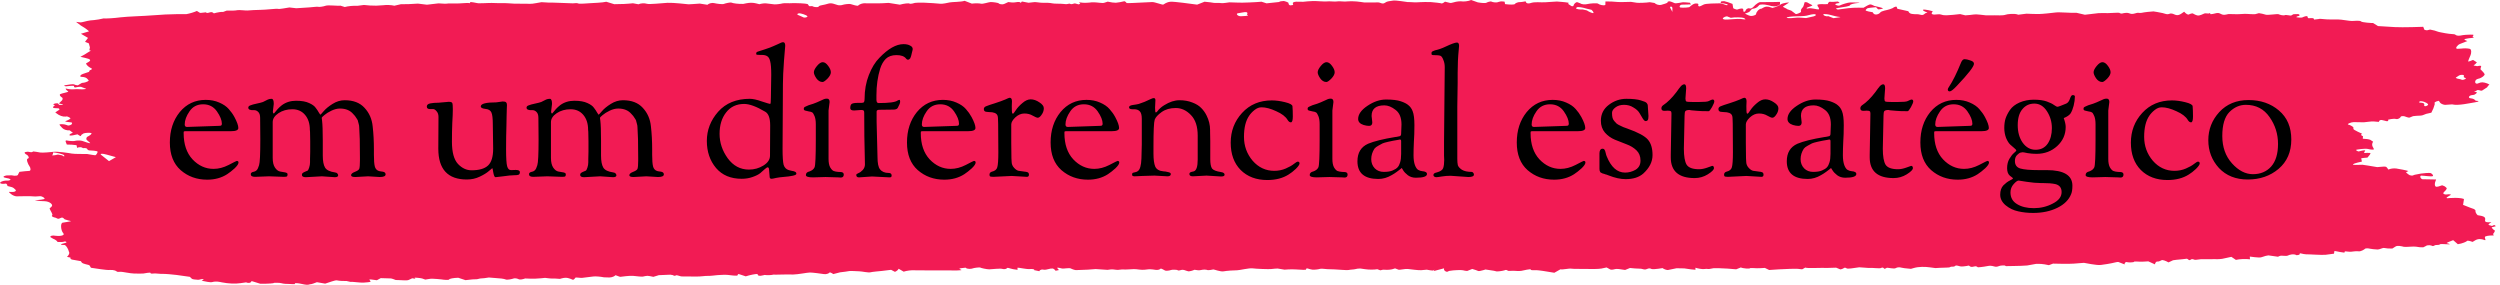 <svg xmlns="http://www.w3.org/2000/svg" width="553" height="63" viewBox="0 0 553 63" fill="none"><path d="M392.061 1.757C392.754 1.593 393.592 1.235 393.923 0.961C394.254 0.688 395.933 0.435 395.675 0.613C395.417 0.791 394.568 1.317 394.415 1.434C394.259 1.55 395.194 1.856 395.363 2.049C395.363 2.049 395.363 2.049 395.614 2.137C396.221 2.351 396.221 2.351 396.221 2.351C396.604 2.649 397.046 2.981 397.204 3.091C397.362 3.201 398.159 2.838 398.384 2.658C398.384 2.658 398.384 2.658 398.375 2.496C398.371 2.393 398.371 2.393 398.371 2.393C398.302 2.259 398.475 1.915 398.756 1.63C399.038 1.344 399.116 0.493 399.224 0.475C399.332 0.456 399.718 0.483 399.837 0.576C399.956 0.669 400.576 0.994 400.853 1.128C401.13 1.261 399.857 1.584 399.707 1.696C399.558 1.808 399.566 1.995 400.049 1.847C400.532 1.699 401.94 2.123 402.247 2.083C402.555 2.042 402.215 1.557 402.087 1.4C402.087 1.4 402.087 1.4 402.044 1.254C401.998 1.105 401.998 1.105 401.998 1.105C402.018 0.95 402.7 0.871 403.512 0.931C403.512 0.931 403.512 0.931 404.175 0.916C404.287 0.914 404.287 0.914 404.287 0.914C404.393 0.573 404.629 0.336 404.813 0.388C404.998 0.44 405.972 0.42 406.563 0.337C406.563 0.337 406.563 0.337 406.583 0.353C406.94 0.666 406.94 0.666 406.94 0.666C406.321 0.714 405.883 0.855 405.966 0.979C406.05 1.103 406.643 1.38 407.014 1.191C407.384 1.002 408.733 0.543 409.285 0.543C409.838 0.543 411.34 0.562 411.345 0.584C411.349 0.607 411.057 0.682 410.684 0.701C410.312 0.719 409.231 0.943 409.229 1.152C409.227 1.36 407.67 1.598 407.377 1.625C407.085 1.652 406.232 1.811 406.113 1.889C406.113 1.889 406.113 1.889 406.156 1.945C406.21 2.013 406.472 2.121 406.561 2.109C408.049 1.908 409.517 1.671 411.122 1.699C412.202 1.719 412.202 1.719 412.202 1.719C412.724 1.379 413.37 1.046 413.638 0.98C413.904 0.914 414.478 1.268 414.61 1.312C414.742 1.358 415.373 1.501 415.663 1.558C415.953 1.614 416.646 1.832 416.477 1.9C416.308 1.969 415.667 2.11 415.429 2.059C415.429 2.059 415.429 2.059 415.357 1.985C414.981 1.592 414.981 1.592 414.981 1.592C414.153 1.654 413.335 1.749 413.159 1.803C412.984 1.858 412.672 2.147 412.679 2.287C412.685 2.427 413.855 2.679 414.249 2.71C414.249 2.71 414.249 2.71 414.27 2.762C414.617 3.56 415.652 3.107 415.847 2.833C416.198 2.345 417.33 2.302 418.023 2.039C418.64 1.805 418.64 1.805 418.64 1.805C419.048 1.499 419.459 1.379 419.556 1.535C419.556 1.535 419.556 1.535 419.606 1.68C419.693 1.939 419.693 1.939 419.693 1.939C420.423 2.083 421.514 2.327 422.116 2.481C422.116 2.481 422.116 2.481 422.224 2.668C422.491 3.13 423.188 3.145 424.095 3.142C424.487 3.141 424.944 3.345 425.258 3.306C425.566 3.268 425.702 3.029 425.966 2.896C426.057 2.85 426.057 2.85 426.057 2.85C426.4 2.831 426.413 2.745 426.083 2.657C425.754 2.571 425.148 2.255 425.425 2.141C425.702 2.027 427.751 2.441 427.508 2.576C427.508 2.576 427.508 2.576 427.391 2.711C427.049 3.105 427.515 3.336 428.504 3.178C429.284 3.054 429.494 3.334 429.973 3.356C430.577 3.383 430.577 3.383 430.577 3.383C431.296 3.357 432.647 3.236 433.58 3.116C433.58 3.116 433.58 3.116 434.094 3.24C434.739 3.395 434.739 3.395 434.739 3.395C435.326 3.362 436.212 3.272 436.71 3.195C437.208 3.118 438.938 3.359 439.321 3.396C439.705 3.433 440.679 3.366 441.16 3.384C441.641 3.403 443.139 3.45 443.559 3.279C443.979 3.107 445.707 2.918 446.431 3.254C446.431 3.254 446.431 3.254 447.518 3.12C448.269 3.028 448.269 3.028 448.269 3.028C449.051 3.076 450.294 3.108 451.033 3.101C451.771 3.093 453.841 2.873 454.716 2.76C455.591 2.647 458.291 2.907 459.348 2.837C459.348 2.837 459.348 2.837 460.403 3.081C461.178 3.261 461.178 3.261 461.178 3.261C462.564 3.103 463.92 2.943 464.19 2.907C464.461 2.871 465.613 2.903 466.289 2.901C466.964 2.899 468.725 2.757 468.794 2.838C468.864 2.918 469.251 3.067 469.487 2.977C469.723 2.887 470.568 2.769 470.869 2.905C470.869 2.905 470.869 2.905 471.176 3.001C471.384 3.065 471.384 3.065 471.384 3.065C471.668 3.093 472.034 3.057 472.201 2.983C472.365 2.909 472.946 2.771 473.134 2.848C473.322 2.924 474.147 2.778 474.323 2.73C474.498 2.682 475.432 2.598 476.343 2.522C476.343 2.522 476.343 2.522 477.151 2.652C477.569 2.719 477.97 2.808 478.375 2.89C478.903 2.996 479.34 3.334 480.055 2.989C480.113 2.961 480.525 3 480.644 3.054C481.424 3.41 481.79 3.521 482.595 2.965C483.134 2.592 483.134 2.592 483.134 2.592C483.52 3.035 483.977 3.311 484.146 3.206C484.315 3.101 484.94 2.881 485.088 2.995C485.235 3.109 485.841 3.396 486.188 3.441C486.534 3.486 487.405 3.081 487.611 2.98C487.816 2.878 488.546 3.054 488.654 2.967C488.763 2.881 488.975 2.848 488.906 3.067C488.836 3.286 490.19 2.919 490.279 2.901C490.279 2.901 490.279 2.901 490.363 2.889C491.253 2.765 491.272 3.458 492.377 3.228C492.964 3.105 492.964 3.105 492.964 3.105C493.785 3.112 494.653 3.129 494.898 3.144C495.14 3.159 496.002 3.078 496.563 3.063C497.124 3.047 498.774 3.254 499.077 3.072C499.077 3.072 499.077 3.072 499.456 2.969C499.675 2.909 499.675 2.909 499.675 2.909C500.082 2.957 500.768 3.112 501.201 3.253C501.632 3.394 503.82 3.02 504.038 3.151C504.257 3.281 505.121 3.491 505.39 3.356C505.658 3.221 506.637 3.498 506.795 3.432C506.795 3.432 506.795 3.432 506.927 3.368C507.087 3.29 507.248 3.134 507.382 3.139C507.865 3.156 508.701 2.979 508.64 3.38C508.623 3.49 508.623 3.49 508.623 3.49C508.049 3.619 507.793 3.773 508.055 3.834C508.317 3.895 509.16 3.949 509.359 3.824C509.558 3.699 510.435 3.391 510.425 3.695C510.425 3.695 510.425 3.695 510.455 3.842C510.47 3.911 510.609 4.039 510.648 4.037C511.124 4.005 511.124 4.005 511.124 4.005C511.642 3.957 511.962 4.106 511.834 4.335C511.834 4.335 511.834 4.335 512.683 4.237C512.843 4.219 512.843 4.219 512.843 4.219C512.984 4.147 513.541 4.156 514.08 4.238C514.619 4.32 516.681 4.323 517.278 4.31C517.876 4.296 519.767 4.667 520.263 4.641C520.758 4.614 522.069 4.5 522.263 4.738C522.458 4.976 524.724 5.118 524.927 5.093C524.927 5.093 524.927 5.093 524.957 5.112C526.012 5.767 526.012 5.767 526.012 5.767C527.879 5.866 529.553 5.968 529.73 5.993C529.908 6.018 530.75 6.006 531.415 6.027C532.08 6.049 534.821 5.971 536.019 5.928C536.019 5.928 536.019 5.928 536.257 6.546C536.283 6.614 536.755 6.728 536.855 6.704C537.544 6.54 537.544 6.54 537.544 6.54C538.239 6.668 538.955 6.861 539.14 6.966C539.324 7.072 540.525 7.271 540.878 7.345C541.231 7.419 542.319 7.56 542.466 7.539C542.615 7.516 543.109 7.584 543.226 7.746C543.226 7.746 543.226 7.746 543.451 7.851C543.577 7.908 544.01 7.916 544.209 7.872C544.984 7.703 545.848 7.673 546.401 7.659C547.602 7.63 547.013 7.837 546.946 8.074C546.912 8.199 547.657 8.347 546.71 8.396C546.273 8.419 545.84 8.499 545.439 8.582C544.984 8.676 545.064 8.774 545.411 8.924C545.783 9.085 545.783 9.085 545.783 9.085C545.404 9.23 544.659 9.52 544.129 9.731C543.598 9.941 542.957 10.752 543.542 10.795C543.542 10.795 543.542 10.795 543.969 10.772C544.469 10.746 544.469 10.746 544.469 10.746C545.002 10.661 545.822 10.683 546.294 10.794C546.767 10.904 546.656 11.852 546.474 12.228C546.294 12.604 545.889 13.61 545.963 13.622C546.037 13.633 546.615 13.47 547.033 13.251C547.033 13.251 547.033 13.251 547.6 13.613C547.888 13.796 547.888 13.796 547.888 13.796C547.78 13.969 547.447 14.279 547.146 14.484C547.146 14.484 547.145 14.484 547.672 14.584C547.951 14.637 547.951 14.637 547.951 14.637C548.601 14.493 548.986 14.528 548.809 14.717C548.809 14.717 548.809 14.717 548.772 14.874C548.67 15.309 548.67 15.309 548.67 15.309C549.133 15.735 549.551 16.24 549.601 16.43C549.649 16.62 549.058 17.247 548.185 17.42C547.31 17.593 547.321 18.585 547.955 18.507C547.955 18.507 547.955 18.507 548.326 18.381C548.72 18.247 548.72 18.247 548.72 18.247C549.172 18.124 550.045 18.327 550.662 18.7C550.662 18.7 550.662 18.7 550.34 19.016C550.236 19.118 550.247 19.242 550.117 19.336C549.803 19.564 549.432 19.779 549.092 20.001C548.709 20.25 548.265 19.68 547.817 20.023C547.689 20.122 547.689 20.122 547.689 20.122C547.156 20.169 547.215 20.279 547.819 20.364C547.819 20.364 547.819 20.364 547.847 20.456C547.893 20.61 547.598 20.796 547.343 20.94C547.208 21.015 546.829 21.009 546.613 21.07C546.087 21.219 545.933 21.67 546.448 21.736C547.091 21.82 547.262 21.924 547.501 22.158C547.626 22.28 547.626 22.28 547.626 22.28C548.531 22.322 548.445 22.483 547.431 22.636C546.418 22.789 543.683 23.435 542.414 23.087C542.414 23.087 542.414 23.087 540.872 23.193C540.564 23.215 539.913 22.934 539.785 22.751C539.469 22.297 539.469 22.297 539.469 22.297C538.73 22.428 538.332 22.717 538.587 22.939C538.587 22.939 538.587 22.939 538.542 23.123C538.403 23.687 538.169 24.249 537.875 24.803C537.81 24.927 537.81 24.927 537.81 24.927C537.403 25.03 536.887 25.148 536.666 25.189C536.446 25.23 535.887 25.566 535.488 25.569C535.09 25.572 533.921 25.654 533.775 25.693C533.63 25.732 533.165 25.926 532.994 26.008C532.825 26.089 532.015 25.783 531.889 25.733C531.764 25.683 531.088 25.621 531.03 25.844C530.971 26.068 530.443 26.452 529.955 26.312C529.468 26.172 528.13 26.473 528.23 26.517C528.329 26.562 528.346 26.746 528.048 26.825C528.048 26.825 528.048 26.825 527.885 26.796C527.203 26.674 526.415 26.216 526.194 26.948C526.19 26.963 526.19 26.963 526.19 26.963C525.98 26.966 525.464 26.922 525.046 26.864C524.628 26.806 523.268 27.039 522.874 27.05C522.482 27.062 521.25 27.011 520.648 27.012C520.046 27.013 519.017 27.47 519.446 27.558C519.875 27.646 520.8 28.125 520.568 28.428C520.336 28.732 522.701 29.591 522.497 29.619C522.294 29.647 522.073 29.915 522.692 30.12C522.692 30.12 522.692 30.12 522.679 30.295C522.649 30.686 522.649 30.686 522.649 30.686C523.27 30.694 524.013 30.802 524.301 30.926C524.301 30.926 524.301 30.926 524.498 31.055C524.94 31.347 524.94 31.347 524.94 31.347C524.659 31.681 524.643 32.237 524.91 32.583C524.91 32.583 524.91 32.583 525.077 32.91C525.128 33.011 525.128 33.011 525.128 33.011C525.035 33.147 524.442 33.122 523.81 32.955C523.177 32.787 521.224 33.088 521.172 33.144C521.12 33.199 521.319 33.419 521.724 33.506C521.724 33.506 521.724 33.506 521.913 33.461C522.35 33.355 522.35 33.355 522.35 33.355C522.913 33.216 523.281 33.218 523.169 33.358C523.169 33.358 523.169 33.358 523.082 33.487C522.991 33.622 522.991 33.622 522.991 33.622C522.904 33.772 522.959 33.874 523.112 33.848C523.266 33.822 523.931 33.791 524.258 33.837C524.585 33.882 523.94 34.536 523.688 34.858C523.688 34.858 523.688 34.858 522.796 34.938C522.621 34.953 522.3 34.989 522.305 35.008C522.445 35.745 522.445 35.746 522.445 35.746C521.036 36.03 520.182 36.343 520.551 36.441C520.919 36.539 522.344 36.414 522.573 36.443C522.803 36.472 524.513 36.724 525.832 36.966C525.832 36.966 525.832 36.966 527.212 36.854C527.831 36.804 527.905 36.957 528.071 37.181C528.318 37.512 528.318 37.512 528.318 37.512C528.708 37.302 529.49 37.195 530.055 37.272C530.62 37.349 532.377 37.691 532.725 37.83C532.725 37.83 532.725 37.83 532.68 37.856C532.195 38.131 532.195 38.131 532.195 38.131C532.498 38.406 532.862 38.681 533 38.743C533.139 38.805 533.607 38.894 533.728 38.804C533.728 38.804 533.728 38.804 533.89 38.746C534.133 38.66 534.133 38.66 534.133 38.66C534.442 38.588 535.07 38.467 535.53 38.392C535.989 38.317 537.435 38.191 537.663 38.283C537.89 38.376 538.364 38.786 538.128 38.955C537.892 39.123 536.171 38.847 535.491 38.84C535.491 38.84 535.491 38.84 535.384 39.019C535.27 39.211 535.636 39.643 535.828 39.646C538.867 39.701 538.867 39.701 538.867 39.701C538.468 40.562 538.501 41.29 538.94 41.318C539.38 41.346 540.131 40.949 540.244 40.996C540.357 41.044 540.686 41.18 540.725 41.196C540.764 41.211 541.008 41.398 541.186 41.576C541.364 41.755 540.761 42.362 540.56 42.506C540.56 42.506 540.56 42.506 540.502 42.648C540.447 42.777 540.447 42.777 540.447 42.777C540.525 42.929 540.831 43.039 541.123 43.019C541.123 43.019 541.123 43.019 541.385 42.994C541.595 42.974 541.595 42.974 541.595 42.974C541.82 42.941 542.072 42.992 542.15 43.089C542.15 43.089 542.15 43.089 542.074 43.135C541.665 43.382 541.665 43.382 541.665 43.382C540.965 43.751 541.047 43.944 541.846 43.809C541.846 43.809 541.846 43.809 542.295 43.794C543.148 43.766 543.148 43.766 543.148 43.766C544.122 43.776 544.967 43.913 545.028 44.068C545.028 44.068 545.028 44.068 545.01 44.178C544.831 45.318 544.831 45.318 544.831 45.318C545.991 45.791 547.098 46.213 547.291 46.257C547.291 46.257 547.291 46.257 547.349 46.315C547.583 46.553 547.583 46.553 547.583 46.553C547.503 46.838 547.719 47.31 548.062 47.605C548.062 47.605 548.062 47.605 548.555 47.688C549.798 47.896 549.772 48.268 549.709 48.687C549.686 48.846 549.686 48.846 549.686 48.846C549.696 49.141 550.335 49.262 551.104 49.114C551.104 49.114 551.104 49.114 550.6 49.495C550.132 49.849 550.974 49.841 551.223 49.984C551.292 50.024 551.767 49.53 552.011 49.989C552.044 50.049 552.044 50.049 552.044 50.049C551.652 50.154 551.264 50.258 551.182 50.281C551.1 50.304 551.331 50.669 551.895 51.039C551.895 51.039 551.895 51.039 551.691 51.462C551.639 51.57 551.459 51.679 551.485 51.781C551.516 51.9 551.516 51.9 551.516 51.9C551.689 52.023 551.643 52.105 551.416 52.08C551.189 52.055 550.214 52.122 549.8 52.288C549.387 52.455 549.991 53.085 549.697 53.133C549.697 53.133 549.696 53.133 549.623 53.106C548.852 52.823 548.174 52.769 547.507 53.166C546.931 53.511 546.931 53.511 546.931 53.511C546.31 53.267 545.753 53.176 545.695 53.305C545.634 53.436 544.666 53.885 543.672 54.017C543.672 54.017 543.672 54.017 542.992 53.427C542.639 53.122 542.639 53.122 542.639 53.122C541.684 53.462 541.06 53.763 541.251 53.791C541.441 53.818 541.922 53.965 541.864 54.052C541.864 54.052 541.864 54.052 541.82 54.051C541.359 54.042 540.898 54.021 540.441 53.993C540.229 53.98 540.229 53.98 540.229 53.98C540.004 53.945 539.726 54.005 539.616 54.113C539.505 54.22 538.722 54.163 538.644 54.236C538.568 54.312 538.128 54.518 537.981 54.389C537.832 54.259 536.972 54.102 536.541 54.452C536.541 54.452 536.541 54.452 536.203 54.617C536.019 54.707 536.019 54.707 536.019 54.707C535.629 54.733 534.902 54.668 534.399 54.563C533.899 54.459 532.067 54.699 531.703 54.59C531.339 54.48 530.269 54.229 529.867 54.546C529.867 54.546 529.867 54.546 529.52 54.766C529.182 54.98 529.182 54.98 529.182 54.98C528.552 55.001 527.755 54.945 527.409 54.856C527.062 54.767 526.361 55.199 525.943 55.194C525.527 55.187 524.338 55.064 524.184 55.006C524.031 54.947 523.303 54.86 523.132 55.04C522.961 55.221 522.16 55.66 521.757 55.592C521.354 55.525 520.379 55.623 520.061 55.681C519.743 55.74 518.838 55.562 518.677 55.617C518.677 55.617 518.677 55.617 518.656 55.675C518.576 55.882 518.576 55.883 518.576 55.883C518.203 55.854 517.218 55.684 516.386 55.504C516.386 55.504 516.386 55.504 516.282 56.074C516.274 56.116 516.274 56.116 516.274 56.116C516.092 56.154 515.264 56.263 514.435 56.357C513.606 56.452 510.814 56.236 510.093 56.253C510.093 56.253 510.093 56.253 509.569 56.189C509.032 56.124 508.677 55.825 508.647 56.315C508.644 56.365 508.027 56.464 508.008 56.452C507.356 56.064 506.375 56.377 506.191 56.48C505.6 56.809 504.772 56.363 504.136 56.672C503.895 56.79 503.895 56.79 503.895 56.79C502.875 56.64 501.918 56.505 501.769 56.49C501.619 56.474 500.816 56.677 500.255 56.892C499.694 57.107 497.76 56.729 497.654 56.754C497.654 56.754 497.654 56.754 497.656 56.777C497.698 57.358 497.698 57.358 497.698 57.358C496.758 57.238 495.357 57.295 494.581 57.485C494.581 57.485 494.581 57.485 493.91 57.036C493.577 56.815 493.577 56.815 493.577 56.815C492.879 56.966 491.959 57.164 491.532 57.256C491.532 57.256 491.532 57.256 491.088 57.301C490.948 57.315 490.948 57.315 490.948 57.315C490.805 57.338 490.311 57.342 489.85 57.324C489.388 57.306 487.775 57.372 487.292 57.328C486.812 57.285 485.61 57.532 485.491 57.47C485.371 57.408 484.865 57.257 484.759 57.338C484.759 57.338 484.759 57.338 484.65 57.403C484.529 57.476 484.529 57.476 484.529 57.476C484.38 57.551 484.217 57.565 484.167 57.508C484.118 57.45 483.875 57.255 483.752 57.223C483.752 57.223 483.752 57.223 483.637 57.237C482.773 57.339 482.773 57.339 482.773 57.339C481.796 57.423 480.852 57.527 480.677 57.57C480.677 57.57 480.677 57.57 480.553 57.627C479.672 58.041 479.672 58.041 479.672 58.041C479.005 57.659 478.32 57.441 478.149 57.558C477.978 57.674 477.413 57.912 477.244 57.849C477.073 57.786 476.705 58.027 476.677 58.479C476.677 58.479 476.677 58.479 475.419 57.907C475.2 57.809 475.2 57.809 475.2 57.809C474.552 57.864 473.708 57.898 473.325 57.884C472.941 57.871 472.053 57.779 472.027 57.921C472.001 58.062 470.693 58.081 470.49 57.981C470.288 57.881 469.931 58.057 469.961 58.486C469.961 58.486 469.961 58.486 468.578 57.949C468.439 57.895 467.675 58.103 467.209 58.198C466.964 58.248 466.964 58.248 466.964 58.248C466.724 58.311 465.717 58.471 464.725 58.605C463.736 58.739 461.178 58.142 460.972 58.139C460.769 58.136 459.547 58.238 458.701 58.316C457.854 58.394 454.751 58.346 454.127 58.311C454.127 58.311 454.127 58.311 453.859 58.412C453.215 58.655 453.215 58.655 453.215 58.655C452.642 58.523 451.842 58.396 451.44 58.375C451.44 58.375 451.44 58.375 451.058 58.374C450.366 58.371 450.366 58.371 450.366 58.371C449.664 58.518 448.789 58.677 448.425 58.723C448.059 58.77 446.258 58.842 445.292 58.842C445.292 58.842 445.292 58.842 444.415 58.855C444.157 58.859 444.157 58.859 444.157 58.859C443.88 58.917 443.611 58.879 443.561 58.775C443.512 58.67 442.472 58.728 442.325 58.811C442.178 58.895 441.541 59.073 441.309 58.979C441.078 58.884 440.265 58.727 439.936 58.805C439.607 58.883 438.193 59.107 437.524 59.129C437.524 59.129 437.524 59.129 437.305 58.99C436.824 58.684 436.264 59.291 435.737 58.905C435.514 58.741 435.514 58.741 435.514 58.741C434.691 58.919 433.829 58.998 433.6 58.917C433.368 58.835 432.662 58.669 432.597 58.745C432.532 58.821 432.238 59.002 432.084 58.977C431.93 58.952 431.434 58.985 431.315 59.109C431.196 59.233 429.265 59.193 428.121 59.301C428.121 59.301 428.121 59.301 426.865 59.134C425.854 58.999 424.492 58.945 423.283 59.299C422.703 59.469 422.703 59.469 422.703 59.469C421.603 59.381 420.594 59.25 420.457 59.18C420.321 59.108 419.658 59.081 419.325 59.313C418.991 59.546 417.458 59.149 417.354 59.241C417.25 59.332 416.817 59.545 416.754 59.397C416.694 59.248 416.351 59.077 416.105 59.273C415.858 59.47 414.056 59.18 413.313 59.27C413.313 59.27 413.313 59.27 412.434 59.207C411.275 59.124 411.275 59.124 411.275 59.124C409.876 59.358 408.653 59.48 408.558 59.396C408.462 59.312 408.086 59.143 407.975 59.238C407.865 59.334 407.362 59.578 407.081 59.589C407.081 59.589 407.081 59.589 406.979 59.548C406.154 59.21 406.154 59.21 406.154 59.21C405.052 59.263 403.557 59.284 402.834 59.257C402.111 59.23 399.846 59.389 399.315 59.19C399.315 59.19 399.315 59.19 398.689 59.552C398.583 59.614 397.806 59.445 397.342 59.451C395.982 59.471 395.982 59.471 395.982 59.471C394.488 59.518 392.398 59.631 391.337 59.723C391.337 59.723 391.337 59.723 390.545 59.338C390.384 59.261 390.384 59.261 390.384 59.261C389.865 59.306 389.079 59.34 388.639 59.337C388.199 59.334 387.115 59.224 387.069 59.35C387.024 59.475 385.579 59.407 385.075 59.158C385.075 59.158 385.075 59.158 384.293 59.471C384.039 59.572 384.039 59.572 384.039 59.572C383.334 59.507 382.495 59.437 382.177 59.417C381.859 59.396 380.689 59.331 380.263 59.328C380.263 59.328 380.263 59.328 379.873 59.328C379.581 59.328 379.273 59.305 378.998 59.334C378.693 59.365 378.431 59.468 378.125 59.494C377.943 59.509 377.943 59.509 377.943 59.509C377.705 59.457 377.238 59.459 376.904 59.514C376.571 59.57 375.538 59.392 375.027 59.219C375.027 59.219 375.027 59.219 375.042 59.671C375.042 59.674 375.042 59.674 375.042 59.674C374.73 59.677 373.619 59.54 372.573 59.371C372.573 59.371 372.573 59.371 371.607 59.352C370.851 59.338 370.851 59.338 370.851 59.338C369.998 59.509 369.143 59.685 368.952 59.727C368.762 59.77 368.06 59.566 367.761 59.303C367.761 59.303 367.761 59.303 366.841 59.444C366.362 59.518 365.492 59.588 365.316 59.496C364.56 59.102 364.316 59.748 363.618 59.585C363.012 59.443 363.012 59.443 363.012 59.443C362.15 59.424 361.044 59.35 360.554 59.278C360.554 59.278 360.554 59.278 360.398 59.34C359.476 59.715 359.476 59.715 359.476 59.715C358.488 59.527 357.522 59.437 357.332 59.513C357.141 59.589 356.396 59.73 356.202 59.612C356.004 59.495 355.418 59.16 355.379 59.161C355.34 59.162 354.755 59.287 354.224 59.405C353.694 59.522 351.474 59.537 350.766 59.489C350.058 59.442 348.157 59.531 347.609 59.43C347.061 59.33 345.653 59.697 345.17 59.569C345.17 59.569 345.17 59.569 345.155 59.577C343.817 60.335 343.817 60.335 343.817 60.335C342.043 60.014 340.235 59.757 339.8 59.761C339.364 59.765 338.555 59.836 338.607 59.625C338.659 59.413 336.965 59.824 336.528 59.907C336.09 59.989 335.146 59.926 334.823 59.896C334.501 59.865 333.669 59.975 333.593 59.9C333.518 59.825 333.128 59.637 332.976 59.728C332.825 59.82 331.831 60.043 331.075 60.042C331.075 60.042 331.075 60.042 330.453 59.894L328.589 59.611C328.162 59.745 328.162 59.745 328.162 59.745C327.603 59.92 327.069 60.008 326.971 59.939C326.876 59.871 326.122 59.622 325.652 59.493C325.652 59.493 325.652 59.493 324.658 59.891C324.546 59.936 324.546 59.936 324.546 59.936C324.299 59.934 323.872 59.864 323.595 59.781C323.318 59.697 321.609 59.73 320.561 59.926C320.561 59.926 320.561 59.926 320.477 59.963C320.083 60.135 320.083 60.135 320.083 60.135C319.587 60.046 319.301 59.69 319.446 59.346C319.446 59.346 319.446 59.346 318.175 59.683C317.209 59.939 317.209 59.939 317.209 59.939C317.276 59.615 317.254 59.537 317.161 59.764C317.068 59.992 315.673 59.645 315.6 59.653C315.526 59.662 314.903 59.711 314.379 59.765C313.854 59.82 311.903 59.554 311.379 59.495C310.855 59.435 309.562 59.74 309.37 59.661C309.175 59.582 308.633 59.371 308.588 59.364C308.542 59.358 308.28 59.441 308.053 59.534C307.826 59.627 306.806 59.734 306.401 59.669C306.401 59.669 306.401 59.669 306.011 59.656C305.786 59.648 305.385 59.819 305.32 59.795C304.662 59.548 304.662 59.548 304.662 59.548C303.99 59.674 302.767 59.673 301.942 59.544C301.942 59.544 301.942 59.544 301.177 59.434C300.872 59.391 300.872 59.391 300.872 59.391C300.493 59.392 299.999 59.458 299.774 59.536C299.551 59.615 298.607 59.635 298.312 59.727C298.016 59.82 296.132 59.618 295.209 59.589C295.209 59.589 295.209 59.589 294.347 59.562C293.615 59.539 293.615 59.539 293.615 59.539C292.844 59.438 292.091 59.413 291.939 59.483C291.788 59.552 290.891 59.696 290.285 59.646C290.285 59.646 290.285 59.646 289.819 59.551C289.33 59.451 288.923 59.136 288.894 59.654C288.894 59.669 288.537 59.696 288.351 59.69C287.221 59.653 286.058 59.522 284.975 59.594C284.139 59.649 284.139 59.649 284.139 59.649C283.478 59.522 282.79 59.41 282.608 59.398C282.426 59.387 281.601 59.462 281.146 59.517C280.691 59.571 277.872 59.473 277.09 59.362C276.308 59.252 274.143 59.794 273.643 59.785C273.142 59.776 271.293 59.887 270.659 60.02C270.024 60.152 268.558 59.588 268.389 59.599C268.22 59.61 267.28 59.896 266.88 59.676C266.88 59.676 266.88 59.676 266.466 59.638C266.035 59.598 265.42 59.839 265.03 59.785C264.22 59.672 264.22 59.672 264.22 59.672C263.792 59.873 263.179 60.029 262.858 60.02C262.858 60.02 262.858 60.02 262.659 59.96C262.291 59.849 262.291 59.849 262.291 59.849C261.949 59.694 261.5 59.635 261.295 59.719C261.089 59.802 260.541 59.907 260.502 59.775C260.463 59.644 259.22 59.622 259.017 59.726C258.813 59.831 257.919 59.966 257.726 59.848C257.533 59.728 256.892 59.398 256.767 59.403C256.767 59.403 256.767 59.403 256.723 59.441C256.104 59.98 255.168 59.533 254.398 59.559C254.027 59.572 254.027 59.572 254.027 59.572C253.484 59.656 252.843 59.703 252.6 59.679C252.358 59.654 251.699 59.626 251.27 59.546C250.842 59.465 248.997 59.701 248.215 59.6C248.215 59.6 248.215 59.6 247.349 59.69C246.87 59.74 246.212 59.527 245.759 59.588C244.986 59.693 244.986 59.693 244.986 59.693C244.219 59.625 243.039 59.546 242.364 59.517C242.364 59.517 242.364 59.517 241.731 59.564C240.629 59.648 240.629 59.648 240.629 59.648C239.39 59.694 238.21 59.738 238.009 59.748C237.807 59.758 237.158 59.553 236.85 59.377C236.543 59.203 235.168 59.478 234.938 59.398C234.708 59.317 233.979 59.162 233.825 59.233C233.825 59.233 233.825 59.233 233.853 59.286C233.94 59.447 234.275 59.728 234.226 59.739C233.5 59.896 233.5 59.896 233.5 59.896C233.338 59.65 233.045 59.425 232.853 59.395C232.658 59.364 232.11 59.453 231.915 59.526C231.72 59.6 231.034 59.732 230.81 59.647C230.587 59.562 229.964 59.635 229.914 59.993C229.914 59.993 229.914 59.993 228.784 59.757C228.747 59.749 228.747 59.749 228.747 59.749C228.926 59.564 228.467 59.459 227.729 59.516C226.99 59.572 225.219 59.149 225.059 59.216C225.059 59.216 225.059 59.216 225.063 59.274C225.089 59.684 225.089 59.684 225.089 59.684C224.411 59.609 223.718 59.485 223.547 59.407C223.376 59.329 222.802 59.174 222.753 59.307C222.705 59.438 222.198 59.64 221.73 59.482C221.263 59.323 219.353 59.573 218.831 59.577C218.309 59.583 216.945 59.287 216.836 59.185C216.728 59.083 215.318 59.274 215.13 59.379C214.941 59.483 213.926 59.585 213.59 59.209C213.59 59.209 213.59 59.209 212.583 59.326C211.52 59.45 213.239 59.732 212.466 59.777C211.682 59.824 211.682 59.824 211.682 59.824C210.779 59.814 208.633 59.807 206.914 59.807C206.914 59.807 206.914 59.807 205.35 59.807C204.568 59.807 203.787 59.82 203.007 59.802C202.355 59.788 202.355 59.788 202.355 59.788C201.658 59.732 200.551 59.868 199.895 60.092C199.895 60.092 199.895 60.092 199.194 59.686C198.776 59.444 198.776 59.444 198.776 59.444C198.717 59.663 198.353 59.973 197.966 60.133C197.966 60.133 197.966 60.133 197.637 59.961C197.108 59.686 197.108 59.686 197.108 59.686C196.474 59.771 195.545 59.882 195.049 59.933C194.551 59.984 192.909 60.124 192.515 60.237C192.121 60.35 190.661 60.033 190.146 60.017C189.631 60.002 188.115 59.895 187.851 59.958C187.586 60.022 186.521 60.168 185.828 60.238C185.828 60.238 185.828 60.238 185.308 60.373C184.325 60.627 184.325 60.627 184.325 60.627C183.903 60.326 183.522 60.178 183.478 60.3C183.435 60.422 182.827 60.728 182.25 60.629C181.677 60.531 179.747 60.282 179.162 60.281C178.58 60.28 176.512 60.714 175.392 60.727C175.392 60.727 175.392 60.727 174.463 60.705C173.515 60.683 172.629 60.768 171.719 60.754C171.094 60.745 171.094 60.745 171.094 60.745C170.587 60.873 169.699 60.907 169.123 60.819C169.123 60.819 169.123 60.819 168.831 60.893C167.923 61.121 167.655 61.018 167.553 60.636C167.544 60.604 167.544 60.604 167.544 60.604C167.033 60.597 165.87 60.832 164.961 61.127C164.961 61.127 164.961 61.127 163.594 60.676C163.458 60.63 163.458 60.63 163.458 60.63C163.306 60.58 163.172 60.7 163.157 60.897C163.142 61.095 161.383 60.87 160.972 60.81C160.56 60.751 159.097 60.812 158.661 60.861C158.228 60.911 156.868 61.068 156.517 61.028C156.167 60.988 154.802 61.208 154.029 61.168C153.254 61.128 150.974 61.196 150.649 61.133C150.324 61.07 149.631 60.805 149.56 60.889C149.488 60.972 149.07 61.111 148.912 60.871C148.912 60.871 148.912 60.871 148.672 60.829C148.28 60.761 148.28 60.761 148.28 60.761C147.769 60.79 146.621 60.838 145.729 60.867C145.729 60.867 145.729 60.867 145.213 61.026C144.523 61.237 144.523 61.237 144.523 61.237C144.016 61.114 143.42 61.011 143.199 61.011C142.978 61.011 142.379 61.134 142.192 61.185C142.004 61.236 140.733 61.097 140.049 61.021C139.364 60.945 137.389 61.208 137.212 61.235C137.034 61.262 136.142 60.776 136.083 60.917C136.025 61.058 135.403 61.379 134.804 61.379C134.804 61.379 134.804 61.379 134.273 61.362C133.589 61.342 133.589 61.342 133.589 61.342C132.863 61.193 131.841 61.106 131.315 61.151C130.789 61.195 129.16 61.425 128.762 61.463C128.363 61.501 127.335 61.304 127.274 61.434C127.213 61.564 126.912 61.899 126.737 61.892C126.737 61.892 126.737 61.893 126.65 61.858C125.957 61.581 125.375 61.255 124.199 61.59C123.857 61.688 123.857 61.688 123.857 61.688C123.194 61.624 122.391 61.588 122.07 61.609C121.75 61.63 120.782 61.477 120.567 61.466C120.567 61.466 120.567 61.466 120.383 61.484C119.68 61.557 119.679 61.557 119.679 61.557C118.909 61.641 117.778 61.676 117.165 61.636C117.165 61.636 117.165 61.636 116.602 61.614C116.167 61.598 116.167 61.598 116.167 61.598C115.58 61.818 114.937 61.894 114.738 61.767C114.538 61.639 113.902 61.482 113.612 61.6C113.321 61.719 112.167 61.966 111.862 61.819C111.557 61.671 110.502 61.536 109.586 61.501C109.586 61.501 109.586 61.501 108.854 61.443C108.133 61.385 108.133 61.385 108.133 61.385C107.602 61.489 106.734 61.588 106.203 61.606C106.203 61.606 106.203 61.606 105.742 61.711C105.519 61.762 105.519 61.762 105.519 61.762C105.177 61.735 104.027 61.827 102.964 61.97C102.964 61.97 102.964 61.97 101.92 61.623C101.368 61.44 101.368 61.44 101.368 61.44C100.313 61.467 99.406 61.638 99.347 61.821C99.289 62.003 97.998 61.878 97.682 61.807C97.366 61.735 96.069 61.691 95.64 61.65C95.211 61.61 94.154 61.863 94.068 61.844C93.981 61.824 93.596 61.683 93.373 61.598C93.149 61.513 91.482 61.34 91.735 61.462C91.989 61.585 91.939 61.721 91.188 61.556C91.188 61.556 91.188 61.556 90.378 61.933C90.038 62.09 88.885 61.975 88.108 61.953C87.534 61.938 87.534 61.938 87.534 61.938C87.097 61.758 86.631 61.601 86.499 61.592C86.367 61.582 85.28 61.573 84.217 61.523C84.217 61.523 84.217 61.523 83.483 61.926C83.368 61.989 83.368 61.989 83.368 61.989C82.339 61.811 81.594 61.763 81.713 61.885C81.832 62.005 82.025 62.311 81.939 62.355C81.85 62.399 81.094 62.469 80.405 62.517C79.717 62.565 77.811 62.272 77.501 62.35C77.501 62.35 77.501 62.35 77.356 62.317C76.687 62.164 76.687 62.164 76.687 62.164C75.886 62.18 74.92 62.116 74.543 62.021C74.166 61.925 72.798 62.474 71.929 62.74C71.929 62.74 71.929 62.74 71.085 62.593C70.1 62.423 70.1 62.423 70.1 62.423C69.519 62.65 68.969 62.84 68.878 62.843C68.787 62.847 68.436 62.893 68.168 62.981C67.899 63.069 66.765 62.825 66.466 62.749C66.169 62.673 65.002 62.524 65.234 62.751C65.465 62.978 64.129 62.786 63.88 62.807C63.629 62.828 62.646 62.782 62.269 62.649C61.892 62.515 60.463 62.535 60.56 62.594C60.66 62.654 59.415 62.791 57.574 62.764C57.574 62.764 57.574 62.764 56.898 62.555C55.642 62.167 55.642 62.167 55.642 62.167C55.534 62.58 54.984 62.711 54.423 62.458C54.423 62.458 54.423 62.458 53.254 62.63C52.028 62.812 50.493 62.736 49.109 62.463C48.589 62.361 47.842 62.147 46.928 62.399C46.515 62.513 45.404 62.26 44.685 62.112C44.334 62.039 45.566 61.869 44.774 61.734C44.548 61.696 44.115 61.904 43.81 61.889C43.323 61.867 42.582 61.799 42.444 61.664C41.995 61.234 41.995 61.234 41.995 61.234C41.006 61.106 39.669 60.919 39.026 60.818C38.383 60.717 36.315 60.552 35.929 60.582C35.544 60.613 34.364 60.447 34.087 60.493C33.809 60.54 33.242 60.577 33.303 60.381C33.361 60.186 31.932 60.467 31.689 60.505C31.447 60.543 30.444 60.508 29.667 60.505C28.887 60.502 26.942 60.086 26.737 60.116C26.531 60.147 25.84 60.166 25.823 60.059C25.808 59.951 25.098 59.636 24.301 59.715C23.504 59.795 21.059 59.349 20.119 59.23C20.119 59.23 20.119 59.23 19.825 58.739C19.679 58.495 18.285 58.464 18.023 57.989C17.904 57.775 17.904 57.775 17.904 57.775C17.007 57.612 16.123 57.451 15.942 57.42C15.76 57.388 15.431 57.161 15.621 56.984C15.621 56.984 15.621 56.984 15.606 56.981C14.813 56.824 14.813 56.824 14.813 56.824C15.123 56.563 15.353 56.149 15.325 55.905C15.325 55.905 15.325 55.905 15.244 55.674C15.078 55.187 15.078 55.187 15.078 55.187C14.839 54.655 14.484 54.205 14.289 54.188C14.289 54.188 14.289 54.188 14.099 54.181C13.899 54.175 13.899 54.175 13.899 54.175C13.677 54.177 13.482 54.133 13.462 54.078C13.443 54.023 13.873 53.871 14.3 53.777C14.3 53.777 14.3 53.777 14.653 53.672C14.731 53.648 14.671 53.518 14.597 53.452C14.564 53.424 14.335 53.419 14.203 53.426C14.127 53.43 14.073 53.497 13.993 53.503C13.536 53.537 13.536 53.537 13.536 53.537C13.029 53.565 12.635 53.525 12.661 53.448C12.687 53.371 12.293 53.001 11.734 52.8C11.734 52.8 11.734 52.8 11.366 52.58C11.13 52.437 11.13 52.437 11.13 52.437C11.091 52.153 11.602 52.022 12.262 52.15C12.925 52.277 14.528 52.175 13.984 51.572C13.441 50.968 13.323 49.332 13.865 49.255C14.406 49.178 15.885 48.928 15.695 48.904C15.504 48.88 14.787 48.672 14.296 48.512C14.296 48.512 14.296 48.512 14.11 48.323C13.566 47.771 13.22 48.615 12.663 48.336C12.34 48.174 12.34 48.174 12.34 48.174C11.669 48.049 11.312 47.805 11.543 47.63C11.775 47.455 11.095 46.542 10.961 46.113C10.961 46.113 10.961 46.113 11.396 45.715C11.868 45.284 10.995 44.551 9.889 44.508C8.953 44.471 8.953 44.471 8.953 44.471C7.907 44.383 7.464 44.298 7.962 44.283C8.462 44.267 9.878 44.103 9.878 43.957C9.878 43.81 9.374 43.353 8.756 43.403C8.756 43.403 8.756 43.403 8.172 43.441C7.843 43.462 7.842 43.462 7.842 43.462C7.485 43.464 6.911 43.433 6.565 43.395C6.218 43.357 4.484 43.442 3.67 43.429C2.853 43.416 1.881 42.513 1.987 42.436C1.987 42.436 1.987 42.436 2.42 42.464C3.278 42.52 3.732 42.236 3.399 41.94C3.172 41.738 2.968 41.481 2.556 41.377C1.658 41.148 1.658 41.148 1.658 41.148C1.601 40.755 1.37 40.52 1.142 40.627C1.142 40.627 1.142 40.627 0.915 40.652C0.681 40.677 0.298 40.656 0.155 40.591C0.021 40.53 0.005 40.356 0.125 40.282C0.514 40.041 1.054 39.899 1.833 39.945C1.98 39.953 2.307 39.818 2.32 39.741C2.336 39.658 2.136 39.526 1.944 39.485C1.313 39.354 1.313 39.354 1.313 39.354C0.577 39.236 0.601 38.992 1.365 38.811C1.365 38.811 1.365 38.812 2.043 38.794C2.591 38.78 2.591 38.78 2.591 38.78C3.382 38.975 4.022 38.869 4.016 38.543C4.016 38.543 4.016 38.543 4.133 38.327C4.302 38.012 4.302 38.012 4.302 38.012C5.051 37.914 6.021 37.821 6.459 37.804C6.894 37.788 6.786 37.109 6.502 36.742C6.218 36.375 5.701 35.173 6.151 35.078C6.602 34.984 6.201 34.351 5.935 34.239C5.668 34.127 5.224 33.749 5.58 33.647C5.58 33.647 5.58 33.647 6.026 33.566C6.405 33.498 6.87 33.855 7.29 33.538C7.342 33.499 7.342 33.499 7.342 33.499C7.717 33.531 8.403 33.636 8.869 33.731C9.335 33.827 11.169 33.658 11.94 33.575C12.711 33.491 15.268 33.843 15.894 33.972C16.52 34.102 18.828 34.028 19.313 34.072C19.799 34.117 21.031 34.431 21.182 34.302C21.334 34.172 21.643 33.719 21.583 33.538C21.522 33.356 20.032 33.259 19.679 33.261C19.679 33.261 19.679 33.261 19.521 33.196C19.188 33.058 19.467 32.706 18.506 32.76C18.352 32.769 18.352 32.769 18.352 32.769C18.092 32.514 17.509 32.487 17.055 32.706C17.055 32.706 17.055 32.706 16.953 32.212C16.933 32.112 16.933 32.113 16.933 32.113C16.364 32.025 15.394 31.962 14.774 31.972C14.774 31.972 14.774 31.972 14.657 31.67C14.562 31.425 14.562 31.425 14.562 31.425C14.413 31.143 14.553 30.992 14.872 31.089C15.19 31.186 16.364 31.25 16.554 31.173C16.745 31.096 17.665 31.006 18.155 31.154C18.644 31.303 19.788 31.762 19.961 31.656C19.961 31.656 19.961 31.656 19.92 31.607C19.643 31.284 18.991 30.948 19.097 30.654C19.218 30.316 19.218 30.316 19.218 30.316C19.995 29.929 20.429 29.532 20.18 29.433C19.93 29.335 18.876 29.357 18.473 29.517C18.473 29.517 18.473 29.517 18.196 29.703C18.016 29.823 18.016 29.823 18.016 29.823C17.969 29.994 17.854 30.122 17.763 30.107C17.763 30.107 17.763 30.107 17.724 30.082C17.143 29.714 17.143 29.714 17.143 29.714C16.442 29.905 15.693 30.022 15.476 29.974C15.262 29.927 15.329 29.607 16.126 29.369C16.126 29.369 16.126 29.369 15.613 28.984C15.398 28.823 15.398 28.823 15.398 28.823C14.833 28.896 14.105 28.67 13.785 28.321C13.462 27.972 13.049 27.58 13.2 27.518C13.352 27.456 14.131 27.432 14.59 27.605C14.59 27.605 14.59 27.605 15.019 27.756C15.075 27.776 15.075 27.776 15.075 27.776C15.309 27.766 15.626 27.67 15.775 27.561C15.924 27.453 16.093 27.085 15.699 27.067C15.305 27.05 14.14 26.899 14.489 26.792C14.837 26.685 15.714 26.271 15.571 26.136C15.428 26.001 14.844 25.67 14.655 25.769C14.655 25.769 14.655 25.769 14.491 25.788C13.934 25.854 13.1 25.578 12.483 25.061C12.228 24.847 12.228 24.846 12.228 24.846C12.581 24.602 12.964 24.359 13.077 24.307C13.191 24.255 13.22 24.036 12.888 23.944C12.888 23.944 12.888 23.944 12.585 23.943C11.784 23.938 11.526 23.824 11.868 23.518C11.961 23.434 12.182 23.299 12.122 23.272C11.762 23.115 11.762 23.115 11.762 23.115C11.87 22.933 12.338 22.815 12.802 22.851C12.802 22.851 12.802 22.851 13.009 23.102C13.092 23.202 13.092 23.202 13.092 23.202C14.242 23.247 14.205 23.104 13.012 22.882C13.012 22.882 13.012 22.882 13.477 22.435C13.724 22.198 13.724 22.198 13.724 22.198C13.915 21.923 13.895 21.624 13.679 21.535C13.464 21.445 13.031 20.983 13.339 20.813C13.644 20.641 15.097 20.402 15.119 20.241C15.119 20.241 15.119 20.241 14.976 20.13C14.701 19.916 14.701 19.916 14.701 19.916C14.465 19.642 14.473 19.501 14.72 19.606C14.967 19.71 15.924 19.805 16.208 19.756C16.489 19.706 17.512 19.711 17.865 19.752C18.215 19.794 19.212 19.698 19.036 19.632C18.861 19.565 18.211 19.302 17.923 19.212C17.635 19.122 16.721 19.349 16.619 19.354C16.518 19.358 16.321 19.241 16.375 19.053C16.429 18.865 14.95 19.064 14.671 19.087C14.391 19.111 13.941 18.946 14.43 18.844C14.919 18.741 16.267 18.555 16.373 18.652C16.479 18.748 17.024 18.889 17.185 18.877C17.345 18.864 18.005 18.309 18.274 18.32C18.542 18.332 19.419 18.113 19.636 17.809C19.636 17.809 19.636 17.809 19.376 17.5C19.134 17.213 18.794 17.029 18.02 16.996C17.869 16.989 17.869 16.989 17.869 16.989C17.678 16.908 17.737 16.694 17.997 16.515C18.257 16.335 19.502 15.988 19.649 15.911C19.796 15.834 19.764 15.525 19.946 15.505C20.125 15.486 20.284 15.303 20.344 15.28C20.405 15.256 20.275 15.107 19.972 14.982C19.669 14.858 19.01 14.315 19.053 13.998C19.053 13.998 19.053 13.998 19.387 13.822C20.301 13.338 20.084 13.088 18.787 12.795C17.785 12.568 17.785 12.568 17.785 12.568C18.434 12.239 19.173 11.804 19.43 11.604C19.686 11.403 20.472 11.148 19.759 11.126C19.759 11.126 19.759 11.126 19.853 10.675C19.892 10.488 19.892 10.488 19.892 10.488C19.818 10.221 19.707 9.817 19.647 9.59C19.647 9.59 19.647 9.59 19.266 9.437C18.811 9.254 18.811 9.254 18.811 9.254C18.96 9.033 19.255 8.64 19.467 8.383C19.467 8.383 19.467 8.383 19.015 8.119C17.895 7.466 17.895 7.466 17.895 7.466C18.841 7.192 19.649 6.956 19.686 6.941C19.725 6.926 19.043 6.299 17.897 5.659C17.897 5.659 17.897 5.659 17.057 5.02C16.819 4.839 16.819 4.839 16.819 4.839C17.286 4.898 17.728 4.949 17.802 4.954C17.875 4.96 18.293 4.9 18.562 4.815C18.83 4.729 19.803 4.521 20.03 4.508C20.258 4.495 21.327 4.412 21.834 4.297C21.834 4.297 21.834 4.297 22.321 4.197C22.908 4.076 22.908 4.076 22.908 4.076C23.59 4.125 25.277 4.015 26.657 3.833C28.036 3.65 32.512 3.515 33.277 3.421C33.277 3.421 33.277 3.421 33.989 3.376C34.723 3.329 34.723 3.329 34.723 3.329C35.49 3.243 37.424 3.154 39.018 3.131C39.018 3.131 39.018 3.131 40.481 3.128C41.231 3.126 41.231 3.126 41.231 3.126C41.974 2.995 43.017 2.679 43.548 2.423C43.548 2.423 43.548 2.423 44.232 2.842C44.325 2.899 45.525 2.708 45.536 2.724C45.895 3.169 46.614 2.399 47.125 2.813C47.303 2.956 47.303 2.956 47.303 2.956C48.078 2.731 49.005 2.588 49.362 2.637C49.362 2.637 49.362 2.637 49.438 2.609C50.153 2.343 50.153 2.343 50.153 2.343C51.071 2.385 52.121 2.345 52.485 2.253C52.849 2.162 54.343 2.355 54.715 2.324C55.088 2.292 56.851 2.17 57.799 2.172C58.748 2.174 61.26 1.861 61.507 1.961C61.754 2.061 63.302 1.761 64.012 1.649C64.012 1.649 64.012 1.649 64.573 1.713C65.535 1.823 65.535 1.823 65.535 1.823C66.518 1.751 67.797 1.669 68.376 1.638C68.954 1.608 70.284 1.426 70.392 1.507C70.5 1.587 71.507 1.463 72.055 1.264C72.603 1.065 74.807 1.355 75.305 1.25C75.305 1.25 75.305 1.25 75.481 1.306C76.267 1.552 76.267 1.553 76.267 1.553C76.923 1.356 78.181 1.236 79.065 1.286C79.065 1.286 79.065 1.286 79.775 1.194C80.501 1.099 80.501 1.099 80.501 1.099C81.18 1.196 82.411 1.266 83.236 1.253C83.236 1.253 83.236 1.253 83.991 1.206C84.706 1.162 84.706 1.162 84.706 1.162C85.466 1.055 86.599 1.101 87.227 1.265C87.227 1.265 87.227 1.265 88.063 1.073C88.665 0.935 88.665 0.935 88.665 0.935C89.563 0.955 91.268 0.893 92.452 0.799C92.452 0.799 92.452 0.799 93.645 0.944C94.44 1.041 94.44 1.041 94.44 1.041C95.508 0.901 96.658 0.767 96.993 0.744C97.329 0.721 98.453 0.878 98.773 0.808C99.094 0.74 100.209 0.763 100.954 0.774C101.699 0.783 103.613 0.595 103.687 0.67C103.761 0.745 103.964 0.754 103.988 0.529C104.012 0.304 105.517 0.719 105.824 0.724C106.132 0.729 107.496 0.701 108.141 0.661C108.785 0.62 110.524 0.736 110.985 0.692C111.446 0.649 113.131 0.768 113.735 0.809C114.339 0.851 116.494 0.79 117.135 0.849C117.778 0.907 119.487 0.496 119.777 0.481C120.067 0.466 120.972 0.588 121.323 0.571C121.674 0.555 122.698 0.59 123.463 0.618C124.227 0.646 126.447 0.737 126.717 0.738C126.988 0.739 127.67 0.616 127.887 0.761C128.103 0.905 129.938 0.741 130.535 0.706C131.133 0.671 133.286 0.594 134.113 0.389C134.113 0.389 134.113 0.389 135.128 0.7C135.871 0.927 135.871 0.927 135.871 0.927C137.095 0.942 138.957 0.85 140.007 0.722C140.007 0.722 140.007 0.722 141.073 0.917C141.231 0.946 141.231 0.946 141.231 0.946C141.699 0.711 142.541 0.662 143.104 0.837C143.665 1.011 146.428 0.686 147.645 0.624C148.862 0.562 152.13 0.935 152.305 0.952C152.481 0.969 153.672 0.868 154.796 0.793C154.796 0.793 154.796 0.793 155.855 0.96C156.474 1.058 156.474 1.058 156.474 1.058C156.834 0.733 157.522 0.569 158.001 0.693C158.482 0.817 159.807 0.994 160.108 0.871C160.409 0.749 161.585 0.458 161.834 0.59C162.083 0.721 163.367 0.912 164.402 0.864C164.402 0.864 164.402 0.864 165.112 0.72C165.916 0.558 166.643 0.593 167.263 0.75C167.962 0.927 167.962 0.927 167.962 0.927C168.508 0.776 169.212 0.699 169.528 0.755C169.844 0.812 170.979 0.938 171.302 0.967C171.624 0.996 172.711 0.868 173.088 0.753C173.465 0.639 174.712 0.755 175.048 0.707C175.384 0.659 176.728 0.722 177.142 0.728C177.556 0.733 178.684 0.839 178.718 0.961C178.753 1.084 178.985 1.423 179.143 1.38C179.301 1.335 179.743 1.324 179.845 1.432C179.946 1.539 180.633 1.62 180.979 1.55C180.979 1.55 180.979 1.55 181.168 1.351C181.321 1.189 182.062 1.128 182.504 1C183.766 0.633 183.801 0.632 185.133 1.065C185.343 1.133 185.343 1.133 185.343 1.133C185.639 1.205 186.109 1.18 186.387 1.079C186.664 0.978 187.844 0.781 188.232 0.925C188.619 1.069 189.765 1.374 189.819 1.248C189.873 1.121 190.495 0.756 191.073 0.727C191.653 0.697 194.633 0.826 196.571 0.641C196.571 0.641 196.571 0.641 198.455 0.941C199.04 1.034 199.04 1.034 199.04 1.034C200.034 0.77 201.002 0.665 201.195 0.799C201.387 0.933 202.288 0.68 202.39 0.638C202.492 0.595 203.377 0.58 204.274 0.587C205.171 0.593 207.724 0.795 208.062 0.833C208.399 0.871 209.662 0.65 210.071 0.536C210.483 0.422 212.531 0.462 213.382 0.183C213.382 0.183 213.382 0.183 214.378 0.57C214.97 0.801 214.97 0.801 214.97 0.801C215.671 0.705 216.583 0.712 216.999 0.816C217.414 0.92 218.642 0.488 219.086 0.456C219.53 0.426 220.858 0.62 220.901 0.737C220.946 0.853 221.572 1.09 222.14 0.868C222.14 0.868 222.14 0.868 222.553 0.677C223.03 0.456 223.03 0.456 223.03 0.456C223.573 0.552 224.227 0.582 224.481 0.524C224.734 0.464 225.55 0.376 225.596 0.501C225.641 0.627 225.882 0.67 226.038 0.33C226.038 0.33 226.038 0.33 227.008 0.514C227.515 0.609 227.515 0.609 227.515 0.609C227.941 0.553 228.541 0.487 228.849 0.463C229.156 0.439 230.306 0.652 230.676 0.614C231.047 0.576 232.346 0.62 232.749 0.736C233.151 0.851 234.589 0.787 235.224 0.868C235.224 0.868 235.224 0.868 235.783 0.919C236.021 0.941 236.53 0.776 236.575 0.8C237.054 1.061 237.281 0.834 237.664 0.761C237.842 0.726 238.247 0.909 238.578 0.967C238.637 0.978 238.933 0.857 238.936 0.796C238.938 0.741 238.938 0.741 238.938 0.741C238.726 0.678 238.617 0.598 238.702 0.562C238.786 0.526 239.189 0.548 239.473 0.599C239.756 0.65 240.952 0.611 241.497 0.511C241.497 0.511 241.497 0.511 241.991 0.512C242.762 0.514 243.827 0.754 244.237 0.621C245.029 0.364 245.029 0.364 245.029 0.364C245.668 0.517 246.474 0.627 246.818 0.609C247.162 0.592 248.291 0.401 248.596 0.297C248.901 0.191 249.181 0.658 249.23 0.681C249.28 0.704 249.997 0.687 250.811 0.646C251.626 0.606 254.257 0.481 254.848 0.455C255.441 0.43 257.102 1.109 257.319 1.011C257.535 0.914 258.053 0.435 258.962 0.386C259.87 0.337 263.337 0.839 264.807 1.026C264.807 1.026 264.807 1.026 266.094 0.519C266.447 0.38 266.447 0.38 266.447 0.38C267.334 0.46 268.25 0.573 268.482 0.632C268.714 0.692 269.664 0.593 270.054 0.683C270.444 0.774 271.741 0.532 271.943 0.518C272.146 0.504 273.285 0.538 274.017 0.581C274.749 0.625 277.729 0.507 279.05 0.381C279.05 0.381 279.05 0.381 280.163 0.738C280.191 0.746 282.861 0.461 282.896 0.448C283.037 0.392 283.154 0.3 283.314 0.285C283.992 0.222 283.992 0.222 283.992 0.222C284.618 0.367 285.081 0.587 285.025 0.709C284.968 0.832 285.161 1.187 285.419 1.187C285.676 1.187 286.222 1.092 286.025 0.976C286.025 0.976 286.025 0.976 285.999 0.852C285.967 0.694 285.967 0.694 285.967 0.694C285.98 0.456 286.541 0.317 287.212 0.387C287.212 0.387 287.212 0.387 287.797 0.39C288.266 0.393 288.266 0.393 288.266 0.393C288.76 0.329 289.733 0.256 290.43 0.231C291.125 0.206 293.171 0.394 293.583 0.314C293.994 0.234 295.361 0.411 295.751 0.316C296.14 0.222 297.444 0.384 297.658 0.335C297.658 0.335 297.658 0.335 297.875 0.321C298.891 0.255 299.813 0.267 300.876 0.418C301.801 0.549 301.801 0.549 301.801 0.549C303.105 0.537 304.504 0.531 304.911 0.536C305.318 0.54 305.729 0.96 306.234 0.682C306.234 0.682 306.234 0.682 306.505 0.526C306.652 0.441 306.652 0.441 306.652 0.441C306.795 0.343 307.488 0.201 308.189 0.126C308.891 0.051 310.992 0.42 311.345 0.453C311.698 0.486 312.406 0.452 312.642 0.504C312.878 0.556 313.865 0.496 314.166 0.477C314.467 0.458 315.797 0.423 316.453 0.457C317.109 0.492 318.831 0.7 318.861 0.755C318.894 0.812 319.266 0.69 319.634 0.37C319.634 0.37 319.634 0.37 320.758 0.648C321.066 0.724 321.908 0.354 322.549 0.316C323.106 0.284 323.106 0.284 323.106 0.284C323.766 0.407 324.806 0.28 325.418 0C325.418 0 325.418 7.62939e-06 326.356 0.334C326.889 0.523 326.889 0.523 326.889 0.523C327.764 0.684 328.613 0.725 328.777 0.614C328.94 0.503 329.7 0.226 329.931 0.364C330.163 0.501 331.042 0.639 331.473 0.428C331.473 0.428 331.473 0.428 331.878 0.332C332.11 0.278 332.812 0.347 332.818 0.375C332.918 0.909 332.918 0.909 332.918 0.909C334.046 1.06 335.027 1.046 335.096 0.879C335.165 0.712 335.802 0.405 336.4 0.456C336.4 0.456 336.4 0.456 336.883 0.397C337.257 0.351 337.513 0.201 337.556 0.473C337.604 0.763 338.121 0.831 338.494 0.699C339.538 0.327 340.724 0.579 341.822 0.502C342.585 0.449 342.585 0.449 342.585 0.449C343.429 0.392 344.241 0.342 344.386 0.339C344.386 0.339 344.386 0.339 344.521 0.35C345.434 0.42 345.434 0.42 345.434 0.42C346.682 0.52 347.366 0.657 346.957 0.725C346.548 0.792 347.383 1.142 347.457 1.255C347.531 1.368 348.029 1.484 348.061 1.241C348.094 0.997 348.516 0.404 348.923 0.494C348.923 0.494 348.923 0.494 349.196 0.599C349.521 0.722 349.521 0.722 349.521 0.722C349.841 0.967 350.571 1.046 351.143 0.897C351.715 0.749 353.302 0.633 353.508 0.818C353.713 1.003 354.66 1.333 355.104 1.092C355.104 1.092 355.104 1.092 355.108 0.897C355.121 0.322 355.121 0.322 355.121 0.322C355.864 0.3 357.066 0.351 357.793 0.435C358.521 0.518 360.628 0.385 360.777 0.412C360.927 0.439 361.65 0.548 362.035 0.607C362.419 0.667 364.11 0.617 364.933 0.486C364.933 0.486 364.933 0.486 365.466 0.574C365.988 0.661 365.988 0.661 365.988 0.661C366.319 0.995 366.964 1.185 367.419 1.083C367.874 0.981 368.898 0.646 368.85 0.557C368.85 0.557 368.85 0.557 368.868 0.475C368.883 0.402 368.883 0.402 368.883 0.402C368.982 0.325 369.19 0.275 369.344 0.291C369.498 0.307 370.067 0.521 370.388 0.68C370.706 0.839 372.058 0.504 372.268 0.494C372.478 0.485 373.381 0.553 373.818 0.608C373.818 0.608 373.818 0.608 373.866 0.694C374.026 0.979 374.026 0.979 374.026 0.979C373.448 0.979 372.558 1.002 372.049 1.029C371.54 1.056 371.31 1.639 371.806 1.681C372.302 1.722 373.771 1.686 373.777 1.496C373.777 1.496 373.777 1.496 373.987 1.321C374.247 1.106 374.687 0.78 375.087 0.77C376.198 0.742 375.323 1.216 375.789 1.391C375.856 1.416 375.856 1.416 375.856 1.416C375.962 1.445 376.415 1.26 376.863 1.005C377.309 0.749 379.659 0.756 380.393 0.736C381.125 0.715 381.924 1.331 382.145 1.101C382.366 0.869 380.789 0.7 380.694 0.664C380.598 0.628 380.551 0.42 380.796 0.293C380.796 0.293 380.796 0.293 381.055 0.277C381.385 0.257 381.385 0.257 381.385 0.257C381.774 0.329 382.604 0.602 383.23 0.864C383.23 0.864 383.23 0.864 383.385 1.789C383.407 1.914 384.176 2.137 384.213 2.125C386.097 1.491 385.464 2.254 385.666 2.551C385.69 2.585 385.69 2.585 385.69 2.585C385.889 2.654 386.088 2.532 386.131 2.313C386.175 2.094 386.625 1.693 387.045 1.869C387.465 2.045 388.115 1.255 388.256 1.105C388.397 0.955 389.055 0.487 389.315 0.467C389.575 0.448 391.025 0.49 392.123 0.456C392.123 0.456 392.123 0.456 393.111 0.432C393.321 0.427 393.321 0.427 393.321 0.427C393.546 0.382 393.737 0.415 393.743 0.499C393.75 0.583 393.715 0.785 393.728 0.943C393.741 1.102 392.957 1.438 392.513 1.412C392.513 1.412 392.513 1.412 392.16 1.375C391.835 1.341 391.835 1.341 391.835 1.341C391.545 1.229 390.896 1.083 390.395 1.018C390.395 1.018 390.395 1.018 389.908 0.989C389.674 0.975 389.25 1.029 389.183 1.096C388.914 1.367 388.914 1.367 388.914 1.367C388.689 1.674 388.122 1.931 387.652 1.936C387.652 1.936 387.652 1.936 387.504 2.028C387.169 2.238 387.171 2.563 386.759 2.721C385.98 3.021 385.98 3.021 385.98 3.021C386.426 3.278 387.024 3.509 387.305 3.535C387.587 3.561 388.457 3.382 388.457 3.063C388.457 2.743 389.027 1.918 389.666 1.908C389.666 1.908 389.666 1.908 390.051 1.687C390.527 1.416 390.984 1.386 391.697 1.632C392.061 1.757 392.061 1.757 392.061 1.757ZM385.031 4.189C385.564 4.275 386.032 4.32 386.073 4.288C386.114 4.256 385.969 4.074 385.661 3.956C385.354 3.836 383.723 3.769 382.851 3.942C382.851 3.942 382.851 3.942 382.028 3.618C381.987 3.601 381.679 3.663 381.575 3.715C381.294 3.854 381.294 3.854 381.294 3.854C380.93 4.072 381.062 4.287 381.588 4.33C382.114 4.374 384.501 4.103 385.031 4.189ZM400.74 3.719C401.481 3.6 401.853 3.357 401.567 3.179C401.281 3.001 399.935 3.369 399.61 3.464C399.283 3.558 397.732 3.615 397.163 3.613C396.591 3.612 394.999 3.757 395.246 3.935C395.493 4.113 397.026 3.957 397.392 3.904C397.758 3.85 398.802 3.938 399.504 3.998C399.504 3.998 399.504 3.998 400.14 3.855C400.74 3.719 400.74 3.719 400.74 3.719ZM22.96 34.052C22.36 33.953 22.096 34.047 22.373 34.26C22.651 34.473 23.625 35.242 24.112 35.641C24.112 35.641 24.112 35.641 24.996 35.129C25.654 34.746 25.654 34.746 25.654 34.746C26.375 34.875 26.577 34.929 26.098 34.863C25.622 34.798 23.56 34.151 22.96 34.052ZM274.478 3.592C275.223 3.582 275.938 3.505 276.068 3.421C276.068 3.421 276.068 3.421 276.018 3.373C275.81 3.173 275.81 3.173 275.81 3.173C276.023 2.979 275.968 2.758 275.687 2.683C275.405 2.609 274.355 2.869 273.831 2.934C273.307 3 273.734 3.602 274.478 3.592ZM13.729 34.362C14.12 34.666 14.33 34.668 14.194 34.366C14.058 34.065 12.28 33.73 11.76 33.709C11.76 33.709 11.76 33.709 11.714 34.012C11.693 34.15 11.693 34.15 11.693 34.15C11.262 34.433 11.764 34.453 12.812 34.192C12.812 34.192 12.812 34.192 13.178 34.259C13.729 34.362 13.729 34.362 13.729 34.362ZM405.567 4.021C406.791 3.874 407.416 3.751 406.962 3.749C406.505 3.747 405.117 3.369 404.759 3.268C404.402 3.167 403.308 3.014 403.308 3.193C403.308 3.372 403.811 3.709 404.428 3.575C404.428 3.575 404.428 3.575 404.558 3.625C405.567 4.021 405.567 4.021 405.567 4.021ZM352.356 2.903C352.618 2.926 352.483 2.598 352.057 2.175C352.057 2.175 352.057 2.175 351.476 2.036C350.762 1.865 350.762 1.865 350.762 1.865C350.069 1.642 349.205 1.516 348.845 1.584C348.845 1.584 348.845 1.584 348.737 1.685C348.603 1.81 348.603 1.81 348.603 1.81C348.659 2.011 349.341 2.14 350.119 2.097C350.119 2.097 350.119 2.097 350.547 2.196C351.032 2.308 351.032 2.308 351.032 2.308C351.385 2.566 352.094 2.88 352.356 2.903ZM176.694 2.954C176.326 3.031 176.248 3.191 176.523 3.31C176.798 3.43 177.582 3.751 177.74 3.854C177.9 3.956 178.755 3.842 178.578 3.58C178.402 3.317 177.062 2.877 176.694 2.954ZM369.788 2.355C369.896 2.663 369.957 2.695 369.927 2.429C369.894 2.163 370.08 1.443 369.615 1.461C369.147 1.48 369.68 2.048 369.788 2.355ZM535.724 22.397C535.274 22.346 535.018 22.478 535.155 22.69C535.155 22.69 535.155 22.69 535.263 22.693C536.119 22.719 536.324 22.904 536.249 23.22C536.212 23.369 536.212 23.369 536.212 23.369C536.344 23.581 536.721 23.526 537.05 23.246C537.377 22.966 536.173 22.447 535.724 22.397ZM543.215 17.168C543.237 17.286 543.551 17.416 543.912 17.457C543.912 17.457 543.912 17.457 544.22 17.521C544.495 17.578 544.616 17.788 545.067 17.591C545.42 17.437 545.692 17.343 545.134 17.158C544.675 17.006 545.539 16.515 544.415 16.554C544.005 16.568 543.648 16.909 543.308 17.112C543.215 17.168 543.215 17.168 543.215 17.168Z" fill="#F21B54"></path><path d="M45.829 39.744C43.533 39.744 41.576 39.039 39.958 37.63C38.366 36.221 37.57 34.186 37.57 31.524C37.57 28.837 38.301 26.593 39.762 24.792C41.249 22.992 43.167 22.092 45.516 22.092C46.612 22.092 47.603 22.287 48.49 22.679C49.404 23.07 50.108 23.553 50.604 24.127C51.1 24.675 51.517 25.262 51.856 25.888C52.43 26.958 52.718 27.767 52.718 28.315C52.718 28.785 52.182 29.019 51.113 29.019H41.054C40.845 29.019 40.715 29.046 40.662 29.098C40.636 29.124 40.623 29.241 40.623 29.45C40.623 31.903 41.276 33.834 42.58 35.243C43.911 36.652 45.464 37.356 47.238 37.356C48.334 37.356 49.443 37.069 50.565 36.495C51.713 35.895 52.313 35.595 52.365 35.595C52.626 35.595 52.757 35.712 52.757 35.947C52.757 36.26 52.47 36.691 51.895 37.239C51.322 37.761 50.773 38.191 50.252 38.53C48.999 39.339 47.525 39.744 45.829 39.744ZM41.367 28.08L48.255 27.845C48.621 27.845 48.843 27.819 48.921 27.767C49.025 27.689 49.078 27.558 49.078 27.375C49.078 26.593 48.712 25.68 47.982 24.636C47.251 23.592 46.233 23.07 44.929 23.07C43.624 23.07 42.619 23.592 41.915 24.636C41.21 25.653 40.858 26.619 40.858 27.532C40.858 27.897 41.028 28.08 41.367 28.08ZM57.582 30.859L57.542 26.084C57.542 25.458 57.399 25.014 57.112 24.753C56.851 24.492 56.551 24.362 56.212 24.362C55.351 24.414 54.92 24.231 54.92 23.814C54.92 23.579 55.077 23.409 55.39 23.305C55.703 23.174 56.172 23.044 56.799 22.914C57.425 22.783 57.882 22.666 58.169 22.561C58.456 22.431 58.691 22.313 58.873 22.209C59.056 22.105 59.186 22.04 59.265 22.013C59.499 21.909 59.773 21.857 60.087 21.857C60.4 21.857 60.556 22.235 60.556 22.992L60.361 24.636C60.361 24.949 60.439 25.105 60.595 25.105C60.621 25.105 60.7 25.014 60.83 24.831C60.987 24.623 61.182 24.388 61.417 24.127C61.678 23.84 61.991 23.553 62.357 23.266C63.244 22.613 64.287 22.287 65.488 22.287C66.714 22.287 67.68 22.457 68.384 22.796C69.089 23.109 69.571 23.462 69.832 23.853C70.119 24.218 70.354 24.57 70.537 24.91C70.719 25.223 70.824 25.379 70.85 25.379C70.902 25.379 71.15 25.119 71.594 24.597C72.063 24.049 72.716 23.514 73.551 22.992C74.412 22.444 75.312 22.17 76.251 22.17C78.156 22.17 79.617 22.731 80.635 23.853C81.679 24.975 82.279 26.345 82.435 27.963C82.618 29.554 82.709 31.237 82.709 33.012V34.264C82.709 35.438 82.775 36.286 82.905 36.808C83.035 37.33 83.335 37.669 83.805 37.826C83.831 37.826 83.949 37.852 84.157 37.904C84.366 37.93 84.549 37.956 84.705 37.982C85.097 38.061 85.293 38.256 85.293 38.569C85.293 38.961 84.862 39.157 84.001 39.157L81.418 39L78.6 39.157C77.973 39.157 77.66 39.026 77.66 38.765C77.66 38.478 77.934 38.23 78.482 38.022C79.03 37.813 79.356 37.591 79.461 37.356C79.565 37.069 79.617 36.469 79.617 35.556V34.929L79.578 30.781L79.461 28.197C79.461 27.91 79.421 27.649 79.343 27.415C79.265 27.154 79.213 26.958 79.187 26.828C79.187 26.697 79.121 26.541 78.991 26.358C78.861 26.175 78.782 26.058 78.756 26.006C78.652 25.797 78.443 25.536 78.13 25.223C77.451 24.414 76.473 24.009 75.194 24.009C74.594 24.009 73.968 24.166 73.316 24.479C72.663 24.792 72.141 25.119 71.75 25.458C71.359 25.771 71.163 25.98 71.163 26.084C71.163 26.188 71.189 26.384 71.241 26.671C71.346 27.532 71.398 29.006 71.398 31.094V34.421C71.398 35.621 71.567 36.508 71.907 37.082C72.246 37.63 72.977 37.982 74.099 38.139C74.359 38.165 74.542 38.256 74.647 38.413C74.751 38.543 74.803 38.661 74.803 38.765C74.803 39.052 74.555 39.196 74.059 39.196L71.202 39L67.641 39.196C67.066 39.196 66.779 39.026 66.779 38.687C66.779 38.504 66.832 38.374 66.936 38.295C67.04 38.191 67.223 38.087 67.484 37.982C67.771 37.878 67.954 37.8 68.032 37.748C68.136 37.695 68.254 37.474 68.384 37.082C68.515 36.691 68.58 36.299 68.58 35.908V35.164L68.619 33.599V31.211L68.58 29.137L68.541 28.745C68.541 27.363 68.188 26.253 67.484 25.419C66.779 24.584 65.84 24.166 64.666 24.166C63.492 24.166 62.474 24.453 61.613 25.027C60.752 25.601 60.321 26.267 60.321 27.023V34.929C60.321 35.869 60.491 36.586 60.83 37.082C61.169 37.578 61.548 37.865 61.965 37.943C62.383 37.995 62.761 38.061 63.1 38.139C63.44 38.217 63.609 38.348 63.609 38.53C63.609 38.765 63.57 38.922 63.492 39C63.413 39.078 63.179 39.117 62.787 39.117L59.499 39L56.407 39.117C55.781 39.117 55.468 38.922 55.468 38.53C55.468 38.243 55.703 38.061 56.172 37.982C56.355 37.956 56.551 37.852 56.76 37.669C56.968 37.461 57.151 37.082 57.308 36.534C57.49 35.986 57.582 34.094 57.582 30.859ZM96.954 32.894L96.993 25.849C96.993 25.327 96.85 24.91 96.563 24.597C96.302 24.284 96.054 24.127 95.819 24.127H95.115C94.645 24.127 94.41 23.944 94.41 23.579C94.41 23.214 94.658 22.979 95.154 22.874C95.676 22.77 96.302 22.718 97.032 22.718L99.263 22.522C99.707 22.522 99.968 22.613 100.046 22.796C100.124 22.979 100.164 23.435 100.164 24.166C100.164 24.897 100.124 25.901 100.046 27.18C99.994 28.432 99.968 29.828 99.968 31.368C99.968 33.664 100.411 35.295 101.299 36.26C102.186 37.2 103.19 37.669 104.312 37.669C105.982 37.669 107.196 37.317 107.952 36.612C108.709 35.908 109.087 34.669 109.087 32.894L109.009 27.493C109.009 26.188 108.905 25.314 108.696 24.871C108.487 24.401 108.044 24.14 107.365 24.088C106.687 24.009 106.348 23.827 106.348 23.54C106.348 22.94 107.496 22.64 109.792 22.64L111.201 22.444C111.592 22.444 111.84 22.509 111.945 22.64C112.075 22.77 112.14 22.966 112.14 23.227C112.14 23.462 112.127 23.775 112.101 24.166C112.101 24.531 112.088 25.027 112.062 25.653C112.062 26.28 112.049 26.984 112.023 27.767C111.971 29.332 111.945 31.081 111.945 33.012C111.945 34.943 112.023 36.195 112.179 36.769C112.336 37.343 112.623 37.63 113.041 37.63L114.058 37.591C114.684 37.591 114.998 37.748 114.998 38.061C114.998 38.374 114.906 38.569 114.724 38.648C114.541 38.726 114.189 38.765 113.667 38.765C113.145 38.765 112.349 38.843 111.279 39C110.236 39.13 109.675 39.196 109.596 39.196C109.414 39.196 109.257 38.87 109.127 38.217C109.022 37.539 108.944 37.2 108.892 37.2C108.866 37.2 108.618 37.408 108.148 37.826C107.678 38.243 107 38.661 106.113 39.078C105.252 39.496 104.299 39.705 103.256 39.705C99.055 39.705 96.954 37.434 96.954 32.894ZM119.132 30.859L119.093 26.084C119.093 25.458 118.949 25.014 118.662 24.753C118.401 24.492 118.101 24.362 117.762 24.362C116.901 24.414 116.47 24.231 116.47 23.814C116.47 23.579 116.627 23.409 116.94 23.305C117.253 23.174 117.723 23.044 118.349 22.914C118.975 22.783 119.432 22.666 119.719 22.561C120.006 22.431 120.241 22.313 120.423 22.209C120.606 22.105 120.737 22.04 120.815 22.013C121.05 21.909 121.324 21.857 121.637 21.857C121.95 21.857 122.106 22.235 122.106 22.992L121.911 24.636C121.911 24.949 121.989 25.105 122.146 25.105C122.172 25.105 122.25 25.014 122.38 24.831C122.537 24.623 122.733 24.388 122.967 24.127C123.228 23.84 123.542 23.553 123.907 23.266C124.794 22.613 125.838 22.287 127.038 22.287C128.264 22.287 129.23 22.457 129.934 22.796C130.639 23.109 131.122 23.462 131.383 23.853C131.67 24.218 131.904 24.57 132.087 24.91C132.27 25.223 132.374 25.379 132.4 25.379C132.452 25.379 132.7 25.119 133.144 24.597C133.613 24.049 134.266 23.514 135.101 22.992C135.962 22.444 136.862 22.17 137.801 22.17C139.706 22.17 141.167 22.731 142.185 23.853C143.229 24.975 143.829 26.345 143.985 27.963C144.168 29.554 144.259 31.237 144.259 33.012V34.264C144.259 35.438 144.325 36.286 144.455 36.808C144.586 37.33 144.886 37.669 145.355 37.826C145.381 37.826 145.499 37.852 145.708 37.904C145.916 37.93 146.099 37.956 146.256 37.982C146.647 38.061 146.843 38.256 146.843 38.569C146.843 38.961 146.412 39.157 145.551 39.157L142.968 39L140.15 39.157C139.524 39.157 139.21 39.026 139.21 38.765C139.21 38.478 139.484 38.23 140.032 38.022C140.58 37.813 140.907 37.591 141.011 37.356C141.115 37.069 141.167 36.469 141.167 35.556V34.929L141.128 30.781L141.011 28.197C141.011 27.91 140.972 27.649 140.893 27.415C140.815 27.154 140.763 26.958 140.737 26.828C140.737 26.697 140.672 26.541 140.541 26.358C140.411 26.175 140.332 26.058 140.306 26.006C140.202 25.797 139.993 25.536 139.68 25.223C139.002 24.414 138.023 24.009 136.745 24.009C136.145 24.009 135.518 24.166 134.866 24.479C134.214 24.792 133.692 25.119 133.3 25.458C132.909 25.771 132.713 25.98 132.713 26.084C132.713 26.188 132.739 26.384 132.792 26.671C132.896 27.532 132.948 29.006 132.948 31.094V34.421C132.948 35.621 133.118 36.508 133.457 37.082C133.796 37.63 134.527 37.982 135.649 38.139C135.91 38.165 136.092 38.256 136.197 38.413C136.301 38.543 136.353 38.661 136.353 38.765C136.353 39.052 136.105 39.196 135.61 39.196L132.752 39L129.191 39.196C128.617 39.196 128.33 39.026 128.33 38.687C128.33 38.504 128.382 38.374 128.486 38.295C128.591 38.191 128.773 38.087 129.034 37.982C129.321 37.878 129.504 37.8 129.582 37.748C129.686 37.695 129.804 37.474 129.934 37.082C130.065 36.691 130.13 36.299 130.13 35.908V35.164L130.169 33.599V31.211L130.13 29.137L130.091 28.745C130.091 27.363 129.739 26.253 129.034 25.419C128.33 24.584 127.39 24.166 126.216 24.166C125.042 24.166 124.024 24.453 123.163 25.027C122.302 25.601 121.872 26.267 121.872 27.023V34.929C121.872 35.869 122.041 36.586 122.38 37.082C122.72 37.578 123.098 37.865 123.515 37.943C123.933 37.995 124.311 38.061 124.65 38.139C124.99 38.217 125.159 38.348 125.159 38.53C125.159 38.765 125.12 38.922 125.042 39C124.964 39.078 124.729 39.117 124.337 39.117L121.05 39L117.958 39.117C117.331 39.117 117.018 38.922 117.018 38.53C117.018 38.243 117.253 38.061 117.723 37.982C117.905 37.956 118.101 37.852 118.31 37.669C118.519 37.461 118.701 37.082 118.858 36.534C119.04 35.986 119.132 34.094 119.132 30.859ZM170.246 39.117L170.129 37.669C170.129 37.226 170.011 37.004 169.777 37.004C169.698 37.004 169.503 37.134 169.19 37.395C168.902 37.656 168.563 37.956 168.172 38.295C167.78 38.609 167.206 38.896 166.45 39.157C165.719 39.417 164.923 39.548 164.062 39.548C161.636 39.548 159.744 38.752 158.387 37.16C157.03 35.543 156.352 33.547 156.352 31.172C156.352 28.771 157.187 26.619 158.857 24.714C160.553 22.809 162.888 21.857 165.863 21.857C166.541 21.857 167.428 22.052 168.524 22.444C169.646 22.809 170.259 22.992 170.364 22.992C170.468 22.992 170.52 22.522 170.52 21.583L170.599 16.534C170.599 15.125 170.52 14.133 170.364 13.559C170.233 12.985 170.011 12.607 169.698 12.424C169.411 12.242 169.02 12.15 168.524 12.15H168.094C167.702 12.15 167.467 12.137 167.389 12.111C167.311 12.085 167.272 11.994 167.272 11.837V11.798C167.272 11.615 167.402 11.485 167.663 11.406C167.924 11.302 168.446 11.133 169.229 10.898C170.038 10.637 170.664 10.402 171.107 10.193C171.577 9.984 171.929 9.828 172.164 9.724C172.66 9.463 173.012 9.332 173.221 9.332C173.534 9.332 173.691 9.593 173.691 10.115C173.691 10.193 173.599 11.302 173.417 13.442C173.26 15.581 173.182 17.304 173.182 18.608L173.103 32.894C173.103 34.669 173.182 35.856 173.338 36.456C173.521 37.056 173.899 37.447 174.473 37.63C174.552 37.656 174.773 37.708 175.139 37.787C175.504 37.839 175.765 37.917 175.922 38.022C176.078 38.1 176.156 38.243 176.156 38.452C176.156 38.765 175.152 39 173.143 39.157C172.725 39.183 172.242 39.248 171.694 39.352C171.146 39.483 170.807 39.548 170.677 39.548C170.39 39.548 170.246 39.404 170.246 39.117ZM164.61 22.992C162.914 22.992 161.583 23.618 160.618 24.871C159.652 26.097 159.17 27.676 159.17 29.607C159.17 31.537 159.77 33.338 160.97 35.008C162.197 36.678 163.762 37.513 165.667 37.513C166.841 37.513 167.911 37.213 168.876 36.612C169.842 36.012 170.325 35.282 170.325 34.421L170.364 27.728C170.364 26.136 169.998 25.131 169.268 24.714C167.337 23.566 165.784 22.992 164.61 22.992ZM182.61 39.157L179.831 39.235C178.787 39.235 178.265 39.065 178.265 38.726C178.265 38.361 178.461 38.113 178.853 37.982C178.879 37.982 178.931 37.969 179.009 37.943C179.609 37.734 180.001 37.421 180.183 37.004C180.366 36.586 180.457 34.564 180.457 30.937V27.493C180.457 26.736 180.366 26.136 180.183 25.692C180.001 25.249 179.831 24.975 179.674 24.871C179.518 24.766 179.244 24.688 178.853 24.636C178.487 24.558 178.213 24.492 178.031 24.44C177.874 24.362 177.796 24.257 177.796 24.127C177.796 23.97 177.822 23.853 177.874 23.775C177.952 23.696 178.083 23.618 178.265 23.54C178.474 23.435 178.683 23.344 178.892 23.266C179.622 23.057 180.222 22.848 180.692 22.64C181.162 22.431 181.514 22.274 181.749 22.17C182.01 22.066 182.179 21.987 182.258 21.935C182.44 21.857 182.662 21.818 182.923 21.818C183.314 21.818 183.51 22.066 183.51 22.561L183.275 24.44V35.164C183.275 35.947 183.393 36.56 183.628 37.004C183.888 37.447 184.149 37.721 184.41 37.826C184.697 37.93 185.024 37.995 185.389 38.022C185.754 38.048 185.989 38.061 186.093 38.061C186.459 38.113 186.641 38.295 186.641 38.609C186.641 39.052 186.42 39.274 185.976 39.274L185.389 39.235L182.61 39.157ZM181.945 18.139C181.423 18.139 180.966 17.865 180.575 17.317C180.209 16.769 180.027 16.325 180.027 15.986C180.027 15.621 180.249 15.164 180.692 14.616C181.162 14.042 181.592 13.755 181.984 13.755C182.401 13.755 182.806 14.029 183.197 14.577C183.588 15.099 183.784 15.568 183.784 15.986C183.784 16.403 183.536 16.873 183.04 17.395C182.545 17.891 182.179 18.139 181.945 18.139ZM190.502 24.323L188.936 24.44C188.362 24.44 188.075 24.27 188.075 23.931C188.075 23.462 188.18 23.148 188.388 22.992C188.623 22.835 189.067 22.757 189.719 22.757H190.541C190.854 22.757 191.05 22.692 191.128 22.561C191.206 22.405 191.246 22.17 191.246 21.857C191.246 19.952 191.559 18.204 192.185 16.612C192.811 14.994 193.594 13.716 194.533 12.776C196.464 10.767 198.238 9.763 199.856 9.763C200.456 9.763 200.939 9.867 201.304 10.076C201.696 10.258 201.892 10.519 201.892 10.859C201.892 10.963 201.839 11.198 201.735 11.563C201.657 11.902 201.605 12.124 201.578 12.229C201.552 12.333 201.526 12.424 201.5 12.502C201.474 12.555 201.448 12.62 201.422 12.698C201.396 12.776 201.37 12.842 201.344 12.894C201.317 12.92 201.278 12.959 201.226 13.011C201.2 13.063 201.161 13.103 201.109 13.129C201.03 13.181 200.926 13.207 200.796 13.207C200.665 13.207 200.535 13.116 200.404 12.933C200.013 12.437 199.308 12.189 198.291 12.189C197.299 12.189 196.516 12.463 195.942 13.011C195.394 13.559 194.977 14.29 194.69 15.203C194.142 16.977 193.868 18.934 193.868 21.074V22.052C193.868 22.548 194.024 22.796 194.338 22.796C196.634 22.796 198.03 22.613 198.526 22.248C198.708 22.144 198.852 22.092 198.956 22.092C199.06 22.092 199.113 22.235 199.113 22.522C199.113 22.783 198.93 23.24 198.565 23.892C198.408 24.127 198.082 24.244 197.586 24.244L194.533 24.284C194.116 24.284 193.907 24.414 193.907 24.675V26.945L194.103 34.695C194.103 36.078 194.285 36.991 194.651 37.434C195.068 37.982 195.707 38.256 196.569 38.256C197.012 38.256 197.234 38.452 197.234 38.843C197.234 39.104 197.09 39.235 196.803 39.235L192.889 39.039L189.993 39.235C189.602 39.235 189.406 39.052 189.406 38.687C189.406 38.556 189.563 38.426 189.876 38.295C190.215 38.165 190.541 37.93 190.854 37.591C191.167 37.226 191.324 36.821 191.324 36.378C191.324 35.934 191.311 35.295 191.285 34.46C191.206 31.903 191.167 28.732 191.167 24.949C191.167 24.662 191.115 24.492 191.011 24.44C190.932 24.362 190.763 24.323 190.502 24.323ZM208.884 39.744C206.588 39.744 204.631 39.039 203.013 37.63C201.421 36.221 200.625 34.186 200.625 31.524C200.625 28.837 201.356 26.593 202.817 24.792C204.305 22.992 206.222 22.092 208.571 22.092C209.667 22.092 210.658 22.287 211.545 22.679C212.459 23.07 213.163 23.553 213.659 24.127C214.155 24.675 214.572 25.262 214.911 25.888C215.485 26.958 215.772 27.767 215.772 28.315C215.772 28.785 215.238 29.019 214.168 29.019H204.109C203.9 29.019 203.77 29.046 203.717 29.098C203.691 29.124 203.678 29.241 203.678 29.45C203.678 31.903 204.331 33.834 205.635 35.243C206.966 36.652 208.519 37.356 210.293 37.356C211.389 37.356 212.498 37.069 213.62 36.495C214.768 35.895 215.368 35.595 215.42 35.595C215.681 35.595 215.812 35.712 215.812 35.947C215.812 36.26 215.525 36.691 214.951 37.239C214.376 37.761 213.829 38.191 213.307 38.53C212.054 39.339 210.58 39.744 208.884 39.744ZM204.422 28.08L211.311 27.845C211.676 27.845 211.898 27.819 211.976 27.767C212.08 27.689 212.132 27.558 212.132 27.375C212.132 26.593 211.767 25.68 211.037 24.636C210.306 23.592 209.288 23.07 207.984 23.07C206.679 23.07 205.674 23.592 204.97 24.636C204.265 25.653 203.913 26.619 203.913 27.532C203.913 27.897 204.083 28.08 204.422 28.08ZM218.797 24.792L218.366 24.753C217.871 24.753 217.623 24.544 217.623 24.127C217.623 23.84 217.792 23.631 218.132 23.501C218.497 23.344 219.149 23.122 220.089 22.835C221.054 22.522 221.811 22.248 222.359 22.013C222.907 21.752 223.233 21.622 223.337 21.622C223.676 21.622 223.846 21.883 223.846 22.405L223.807 23.462C223.807 24.401 223.833 24.923 223.885 25.027C223.963 25.105 224.029 25.145 224.081 25.145C224.159 25.145 224.368 24.884 224.707 24.362C225.046 23.84 225.529 23.318 226.155 22.796C226.782 22.248 227.395 21.974 227.995 21.974C228.621 21.974 229.26 22.196 229.913 22.64C230.565 23.057 230.891 23.488 230.891 23.931C230.891 24.349 230.787 24.74 230.578 25.105C230.213 25.732 229.874 26.045 229.56 26.045C229.352 26.045 228.973 25.888 228.425 25.575C227.904 25.262 227.29 25.105 226.586 25.105C225.881 25.105 225.216 25.392 224.59 25.966C223.99 26.541 223.689 27.062 223.689 27.532V31.603L223.729 35.008L223.768 35.712C223.768 36.26 223.95 36.73 224.316 37.121C224.681 37.513 225.02 37.734 225.333 37.787C225.673 37.839 225.96 37.878 226.194 37.904C226.429 37.93 226.612 37.956 226.742 37.982C226.873 37.982 227.016 38.008 227.173 38.061C227.46 38.113 227.603 38.309 227.603 38.648C227.603 38.961 227.447 39.117 227.134 39.117L223.807 38.922L219.736 39.117C219.267 39.117 219.006 39.065 218.954 38.961C218.901 38.856 218.875 38.752 218.875 38.648C218.875 38.309 219.045 38.087 219.384 37.982C220.063 37.826 220.467 37.5 220.597 37.004C220.754 36.482 220.832 35.386 220.832 33.716L220.793 27.415L220.754 26.241C220.754 25.953 220.715 25.719 220.637 25.536C220.428 25.04 219.815 24.792 218.797 24.792ZM240.655 39.744C238.359 39.744 236.402 39.039 234.784 37.63C233.192 36.221 232.396 34.186 232.396 31.524C232.396 28.837 233.127 26.593 234.588 24.792C236.075 22.992 237.993 22.092 240.342 22.092C241.438 22.092 242.429 22.287 243.316 22.679C244.23 23.07 244.934 23.553 245.43 24.127C245.926 24.675 246.343 25.262 246.682 25.888C247.256 26.958 247.543 27.767 247.543 28.315C247.543 28.785 247.008 29.019 245.939 29.019H235.88C235.671 29.019 235.541 29.046 235.488 29.098C235.462 29.124 235.449 29.241 235.449 29.45C235.449 31.903 236.102 33.834 237.406 35.243C238.737 36.652 240.289 37.356 242.064 37.356C243.16 37.356 244.269 37.069 245.391 36.495C246.539 35.895 247.139 35.595 247.191 35.595C247.452 35.595 247.583 35.712 247.583 35.947C247.583 36.26 247.295 36.691 246.721 37.239C246.147 37.761 245.599 38.191 245.078 38.53C243.825 39.339 242.351 39.744 240.655 39.744ZM236.193 28.08L243.081 27.845C243.447 27.845 243.669 27.819 243.747 27.767C243.851 27.689 243.903 27.558 243.903 27.375C243.903 26.593 243.538 25.68 242.807 24.636C242.077 23.592 241.059 23.07 239.755 23.07C238.45 23.07 237.445 23.592 236.741 24.636C236.036 25.653 235.684 26.619 235.684 27.532C235.684 27.897 235.854 28.08 236.193 28.08ZM258.239 39L255.382 38.843C254.704 38.843 253.803 38.87 252.681 38.922L250.998 39C250.607 39 250.411 38.883 250.411 38.648C250.411 38.413 250.477 38.269 250.607 38.217C250.738 38.165 250.894 38.126 251.077 38.1C251.285 38.074 251.481 37.995 251.664 37.865C252.16 37.552 252.434 36.612 252.486 35.047C252.538 33.455 252.564 32.411 252.564 31.916V26.28C252.564 25.445 252.407 24.884 252.094 24.597C251.807 24.31 251.403 24.166 250.881 24.166H250.49C249.994 24.166 249.746 24.023 249.746 23.735C249.746 23.475 250.02 23.305 250.568 23.227C251.142 23.148 251.586 23.07 251.899 22.992C252.238 22.887 252.668 22.731 253.19 22.522C253.738 22.287 254.169 22.092 254.482 21.935C254.821 21.779 255.043 21.7 255.147 21.7H255.226C255.46 21.7 255.578 21.857 255.578 22.17L255.5 23.853C255.5 24.531 255.552 24.871 255.656 24.871C255.76 24.871 255.865 24.805 255.969 24.675C256.361 24.127 256.882 23.657 257.535 23.266C258.709 22.535 259.831 22.17 260.901 22.17C261.971 22.17 262.923 22.34 263.758 22.679C264.593 22.992 265.245 23.396 265.715 23.892C266.185 24.362 266.576 24.91 266.889 25.536C267.411 26.58 267.672 27.649 267.672 28.745V29.137L267.711 31.211V35.203C267.711 36.195 267.842 36.886 268.103 37.278C268.39 37.643 269.055 37.904 270.099 38.061C270.621 38.139 270.881 38.335 270.881 38.648C270.881 38.909 270.621 39.039 270.099 39.039L266.889 38.843L263.875 39C263.354 39 263.093 38.83 263.093 38.491C263.093 38.256 263.249 38.1 263.562 38.022L264.071 37.904C264.645 37.721 264.932 36.847 264.932 35.282V29.998C264.932 27.989 264.436 26.475 263.445 25.458C262.453 24.414 261.331 23.892 260.079 23.892C258.826 23.892 257.783 24.192 256.948 24.792C256.113 25.392 255.604 25.953 255.421 26.475C255.239 26.997 255.147 28.993 255.147 32.464V33.951C255.147 35.256 255.278 36.221 255.539 36.847C255.826 37.474 256.439 37.826 257.378 37.904C257.639 37.904 257.965 37.956 258.357 38.061C258.774 38.139 258.983 38.282 258.983 38.491C258.983 38.83 258.735 39 258.239 39ZM280.334 39.822C277.881 39.822 275.911 39.078 274.424 37.591C272.963 36.104 272.232 34.094 272.232 31.564C272.232 29.006 273.067 26.814 274.737 24.988C276.433 23.135 278.625 22.209 281.313 22.209C282.226 22.209 283.204 22.34 284.248 22.601C285.318 22.861 285.866 23.162 285.892 23.501C285.944 24.127 285.97 24.884 285.97 25.771C285.97 26.632 285.827 27.062 285.54 27.062C285.279 27.062 285.044 26.893 284.835 26.554C284.392 25.797 283.544 25.145 282.291 24.597C281.065 24.023 279.982 23.735 279.042 23.735C278.521 23.735 278.012 23.931 277.516 24.323C277.02 24.714 276.616 25.145 276.303 25.614C275.546 26.71 275.168 28.263 275.168 30.272C275.168 32.281 275.807 34.042 277.085 35.556C278.39 37.043 279.982 37.787 281.861 37.787C282.774 37.787 283.622 37.617 284.405 37.278C285.187 36.939 285.788 36.599 286.205 36.26C286.649 35.921 286.923 35.751 287.027 35.751C287.314 35.751 287.457 35.882 287.457 36.143C287.457 36.404 287.184 36.808 286.636 37.356C286.088 37.878 285.553 38.295 285.031 38.609C283.752 39.417 282.187 39.822 280.334 39.822ZM294.057 39.157L291.278 39.235C290.234 39.235 289.712 39.065 289.712 38.726C289.712 38.361 289.908 38.113 290.299 37.982C290.325 37.982 290.377 37.969 290.456 37.943C291.056 37.734 291.447 37.421 291.63 37.004C291.813 36.586 291.904 34.564 291.904 30.937V27.493C291.904 26.736 291.813 26.136 291.63 25.692C291.447 25.249 291.278 24.975 291.121 24.871C290.965 24.766 290.691 24.688 290.299 24.636C289.934 24.558 289.66 24.492 289.477 24.44C289.321 24.362 289.242 24.257 289.242 24.127C289.242 23.97 289.269 23.853 289.321 23.775C289.399 23.696 289.529 23.618 289.712 23.54C289.921 23.435 290.13 23.344 290.338 23.266C291.069 23.057 291.669 22.848 292.139 22.64C292.608 22.431 292.961 22.274 293.196 22.17C293.456 22.066 293.626 21.987 293.704 21.935C293.887 21.857 294.109 21.818 294.37 21.818C294.761 21.818 294.957 22.066 294.957 22.561L294.722 24.44V35.164C294.722 35.947 294.839 36.56 295.074 37.004C295.335 37.447 295.596 37.721 295.857 37.826C296.144 37.93 296.47 37.995 296.836 38.022C297.201 38.048 297.436 38.061 297.54 38.061C297.905 38.113 298.088 38.295 298.088 38.609C298.088 39.052 297.866 39.274 297.423 39.274L296.836 39.235L294.057 39.157ZM293.391 18.139C292.869 18.139 292.413 17.865 292.021 17.317C291.656 16.769 291.473 16.325 291.473 15.986C291.473 15.621 291.695 15.164 292.139 14.616C292.608 14.042 293.039 13.755 293.43 13.755C293.848 13.755 294.252 14.029 294.644 14.577C295.035 15.099 295.231 15.568 295.231 15.986C295.231 16.403 294.983 16.873 294.487 17.395C293.991 17.891 293.626 18.139 293.391 18.139ZM304.884 39.587C301.805 39.587 300.266 38.282 300.266 35.673C300.266 33.794 301.048 32.503 302.614 31.798C303.919 31.25 305.915 30.755 308.602 30.311C308.681 30.285 308.785 30.272 308.915 30.272C309.046 30.246 309.176 30.22 309.307 30.194C309.463 30.168 309.581 30.141 309.659 30.115C309.842 30.037 309.933 29.854 309.933 29.567L310.011 27.532C310.011 26.045 309.581 24.975 308.72 24.323C307.859 23.644 307.024 23.305 306.215 23.305C304.336 23.305 303.397 24.088 303.397 25.653L303.553 27.062C303.553 27.584 303.318 27.845 302.849 27.845C302.483 27.845 302.079 27.78 301.635 27.649C300.827 27.389 300.422 26.945 300.422 26.319C300.422 25.301 301.101 24.336 302.457 23.422C303.84 22.483 305.223 22.013 306.606 22.013C307.989 22.013 309.072 22.144 309.855 22.405C310.638 22.666 311.212 22.966 311.577 23.305C311.968 23.618 312.268 24.049 312.477 24.597C312.738 25.249 312.869 26.28 312.869 27.689C312.869 29.072 312.829 30.311 312.751 31.407C312.699 32.477 312.673 33.455 312.673 34.342C312.673 35.23 312.777 35.96 312.986 36.534C313.195 37.082 313.443 37.434 313.73 37.591C314.017 37.748 314.304 37.839 314.591 37.865C315.295 37.917 315.647 38.126 315.647 38.491C315.647 39.039 314.826 39.313 313.182 39.313C312.503 39.313 311.916 39.13 311.42 38.765C310.951 38.4 310.611 38.048 310.403 37.708C310.194 37.343 310.077 37.16 310.05 37.16C310.024 37.16 309.92 37.252 309.737 37.434C309.555 37.591 309.294 37.787 308.955 38.022C308.641 38.256 308.276 38.491 307.859 38.726C306.893 39.3 305.902 39.587 304.884 39.587ZM309.659 30.859L309.268 30.937C308.668 31.042 308.289 31.107 308.133 31.133C307.976 31.159 307.611 31.237 307.037 31.368C306.463 31.498 306.058 31.616 305.823 31.72C305.615 31.824 305.302 31.994 304.884 32.229C304.493 32.438 304.206 32.659 304.023 32.894C303.553 33.625 303.318 34.395 303.318 35.203C303.318 36.012 303.579 36.691 304.101 37.239C304.623 37.761 305.288 38.022 306.097 38.022C306.932 38.022 307.585 37.917 308.054 37.708C308.55 37.5 308.915 37.265 309.15 37.004C309.385 36.743 309.568 36.391 309.698 35.947C309.855 35.451 309.933 34.812 309.933 34.029V31.211C309.933 30.976 309.842 30.859 309.659 30.859ZM319.42 31.485L319.577 14.851C319.577 14.251 319.472 13.716 319.264 13.246C319.081 12.75 318.872 12.45 318.637 12.346C318.403 12.242 317.881 12.189 317.072 12.189C316.785 12.189 316.641 12.098 316.641 11.915C316.641 11.733 316.654 11.602 316.68 11.524C316.733 11.446 316.824 11.38 316.954 11.328C317.085 11.25 317.241 11.185 317.424 11.133C318.181 10.976 318.964 10.702 319.772 10.311C321.051 9.71 321.886 9.41 322.277 9.41C322.591 9.41 322.747 9.658 322.747 10.154C322.747 10.258 322.721 10.559 322.669 11.054C322.512 12.594 322.434 14.277 322.434 16.103V18.295L322.356 23.501V35.164C322.356 35.712 322.395 36.169 322.473 36.534C322.578 36.873 322.878 37.213 323.373 37.552C323.895 37.865 324.613 38.022 325.526 38.022C325.656 38.022 325.774 38.087 325.878 38.217C325.983 38.348 326.035 38.478 326.035 38.609C326.035 38.974 325.63 39.157 324.822 39.157L320.868 38.883C320.19 38.883 319.538 38.935 318.911 39.039C318.311 39.144 317.907 39.196 317.698 39.196C317.515 39.196 317.359 39.144 317.228 39.039C317.124 38.961 317.072 38.856 317.072 38.726C317.072 38.569 317.124 38.452 317.228 38.374C317.359 38.269 317.555 38.191 317.816 38.139C318.598 37.93 319.068 37.617 319.225 37.2C319.381 36.756 319.459 36.156 319.459 35.399L319.42 34.382V31.485ZM343.769 39.744C341.473 39.744 339.516 39.039 337.898 37.63C336.306 36.221 335.511 34.186 335.511 31.524C335.511 28.837 336.241 26.593 337.702 24.792C339.19 22.992 341.107 22.092 343.456 22.092C344.552 22.092 345.543 22.287 346.43 22.679C347.344 23.07 348.048 23.553 348.544 24.127C349.04 24.675 349.457 25.262 349.797 25.888C350.371 26.958 350.658 27.767 350.658 28.315C350.658 28.785 350.123 29.019 349.053 29.019H338.994C338.785 29.019 338.655 29.046 338.603 29.098C338.576 29.124 338.563 29.241 338.563 29.45C338.563 31.903 339.216 33.834 340.52 35.243C341.851 36.652 343.404 37.356 345.178 37.356C346.274 37.356 347.383 37.069 348.505 36.495C349.653 35.895 350.253 35.595 350.305 35.595C350.566 35.595 350.697 35.712 350.697 35.947C350.697 36.26 350.41 36.691 349.836 37.239C349.262 37.761 348.714 38.191 348.192 38.53C346.939 39.339 345.465 39.744 343.769 39.744ZM339.307 28.08L346.196 27.845C346.561 27.845 346.783 27.819 346.861 27.767C346.965 27.689 347.018 27.558 347.018 27.375C347.018 26.593 346.652 25.68 345.922 24.636C345.191 23.592 344.173 23.07 342.869 23.07C341.564 23.07 340.56 23.592 339.855 24.636C339.151 25.653 338.798 26.619 338.798 27.532C338.798 27.897 338.968 28.08 339.307 28.08ZM364.485 23.305L364.641 25.653C364.641 26.097 364.589 26.397 364.485 26.554C364.38 26.71 364.224 26.788 364.015 26.788C363.832 26.788 363.624 26.606 363.389 26.241C363.18 25.849 362.932 25.432 362.645 24.988C362.384 24.544 361.941 24.14 361.314 23.775C360.714 23.383 360.023 23.188 359.24 23.188C358.457 23.188 357.818 23.383 357.322 23.775C356.826 24.14 356.578 24.544 356.578 24.988C356.578 25.432 356.618 25.797 356.696 26.084C356.774 26.345 356.905 26.58 357.087 26.788C357.296 26.997 357.466 27.18 357.596 27.336C357.753 27.467 358.001 27.61 358.34 27.767C358.679 27.924 358.927 28.041 359.083 28.119C359.266 28.171 359.553 28.276 359.944 28.432C362.319 29.267 363.845 30.089 364.524 30.898C365.202 31.681 365.541 32.816 365.541 34.303C365.541 35.791 364.85 37.16 363.467 38.413C362.528 39.222 361.236 39.626 359.592 39.626C358.47 39.626 357.218 39.352 355.835 38.804C355.443 38.648 355.209 38.569 355.13 38.569C355.078 38.543 354.974 38.504 354.817 38.452C354.687 38.4 354.582 38.374 354.504 38.374C354.452 38.348 354.374 38.309 354.269 38.256C354.165 38.204 354.087 38.165 354.034 38.139C354.008 38.087 353.969 38.022 353.917 37.943C353.839 37.813 353.8 37.604 353.8 37.317V33.912C353.8 33.625 353.852 33.39 353.956 33.207C354.087 32.999 354.256 32.894 354.465 32.894C354.674 32.894 354.817 32.959 354.895 33.09C355 33.194 355.091 33.429 355.169 33.794C355.248 34.16 355.326 34.421 355.404 34.577C356.37 36.978 357.727 38.178 359.475 38.178C360.284 38.178 361.053 37.969 361.784 37.552C362.515 37.108 362.88 36.43 362.88 35.517C362.88 34.577 362.58 33.821 361.98 33.246C361.38 32.672 360.649 32.229 359.788 31.916C358.927 31.576 358.066 31.237 357.205 30.898C356.344 30.533 355.613 30.011 355.013 29.332C354.413 28.628 354.113 27.754 354.113 26.71C354.113 25.249 354.7 24.075 355.874 23.188C357.048 22.3 358.34 21.857 359.749 21.857C361.158 21.857 362.228 21.974 362.958 22.209C363.689 22.418 364.119 22.613 364.25 22.796C364.406 22.979 364.485 23.148 364.485 23.305ZM368.909 24.479L368.165 24.518C367.722 24.518 367.5 24.336 367.5 23.97C367.5 23.709 367.617 23.488 367.852 23.305C368.844 22.653 369.835 21.674 370.827 20.369C371.244 19.769 371.57 19.339 371.805 19.078C372.066 18.791 372.327 18.647 372.588 18.647C372.849 18.647 372.979 18.947 372.979 19.548C372.979 19.548 372.927 20.291 372.823 21.779C372.823 22.144 372.888 22.366 373.018 22.444C373.175 22.522 373.645 22.561 374.427 22.561H375.797C376.972 22.561 377.689 22.496 377.95 22.366C378.42 22.131 378.707 22.013 378.811 22.013C379.072 22.013 379.203 22.157 379.203 22.444C379.203 22.653 379.033 23.07 378.694 23.696C378.355 24.297 378.107 24.597 377.95 24.597C376.776 24.597 375.954 24.57 375.484 24.518C375.015 24.466 374.701 24.44 374.545 24.44C374.388 24.414 374.245 24.401 374.114 24.401C374.01 24.375 373.932 24.362 373.88 24.362L373.801 24.323C373.305 24.323 372.979 24.401 372.823 24.558C372.692 24.714 372.627 25.066 372.627 25.614L372.471 32.894C372.471 34.59 372.679 35.778 373.097 36.456C373.54 37.108 374.454 37.434 375.837 37.434C376.384 37.434 376.985 37.317 377.637 37.082C378.315 36.821 378.681 36.691 378.733 36.691C378.994 36.691 379.124 36.86 379.124 37.2C379.124 37.539 378.668 37.995 377.754 38.569C376.867 39.117 375.902 39.391 374.858 39.391C371.335 39.391 369.574 37.865 369.574 34.812V34.225L369.731 25.105C369.731 24.845 369.679 24.675 369.574 24.597C369.47 24.518 369.248 24.479 368.909 24.479ZM381.287 24.792L380.856 24.753C380.361 24.753 380.113 24.544 380.113 24.127C380.113 23.84 380.282 23.631 380.621 23.501C380.987 23.344 381.639 23.122 382.578 22.835C383.544 22.522 384.301 22.248 384.849 22.013C385.396 21.752 385.723 21.622 385.827 21.622C386.166 21.622 386.336 21.883 386.336 22.405L386.297 23.462C386.297 24.401 386.323 24.923 386.375 25.027C386.453 25.105 386.518 25.145 386.571 25.145C386.649 25.145 386.858 24.884 387.197 24.362C387.536 23.84 388.019 23.318 388.645 22.796C389.271 22.248 389.885 21.974 390.485 21.974C391.111 21.974 391.75 22.196 392.402 22.64C393.055 23.057 393.381 23.488 393.381 23.931C393.381 24.349 393.277 24.74 393.068 25.105C392.703 25.732 392.363 26.045 392.05 26.045C391.841 26.045 391.463 25.888 390.915 25.575C390.393 25.262 389.78 25.105 389.076 25.105C388.371 25.105 387.706 25.392 387.079 25.966C386.479 26.541 386.179 27.062 386.179 27.532V31.603L386.218 35.008L386.258 35.712C386.258 36.26 386.44 36.73 386.806 37.121C387.171 37.513 387.51 37.734 387.823 37.787C388.162 37.839 388.449 37.878 388.684 37.904C388.919 37.93 389.102 37.956 389.232 37.982C389.363 37.982 389.506 38.008 389.663 38.061C389.95 38.113 390.093 38.309 390.093 38.648C390.093 38.961 389.937 39.117 389.624 39.117L386.297 38.922L382.226 39.117C381.756 39.117 381.496 39.065 381.443 38.961C381.391 38.856 381.365 38.752 381.365 38.648C381.365 38.309 381.535 38.087 381.874 37.982C382.552 37.826 382.957 37.5 383.087 37.004C383.244 36.482 383.322 35.386 383.322 33.716L383.283 27.415L383.244 26.241C383.244 25.953 383.205 25.719 383.126 25.536C382.918 25.04 382.304 24.792 381.287 24.792ZM399.857 39.587C396.778 39.587 395.238 38.282 395.238 35.673C395.238 33.794 396.021 32.503 397.587 31.798C398.891 31.25 400.888 30.755 403.575 30.311C403.653 30.285 403.758 30.272 403.888 30.272C404.019 30.246 404.149 30.22 404.28 30.194C404.436 30.168 404.554 30.141 404.632 30.115C404.815 30.037 404.906 29.854 404.906 29.567L404.984 27.532C404.984 26.045 404.554 24.975 403.693 24.323C402.831 23.644 401.997 23.305 401.188 23.305C399.309 23.305 398.37 24.088 398.37 25.653L398.526 27.062C398.526 27.584 398.291 27.845 397.822 27.845C397.456 27.845 397.052 27.78 396.608 27.649C395.799 27.389 395.395 26.945 395.395 26.319C395.395 25.301 396.073 24.336 397.43 23.422C398.813 22.483 400.196 22.013 401.579 22.013C402.962 22.013 404.045 22.144 404.828 22.405C405.61 22.666 406.184 22.966 406.55 23.305C406.941 23.618 407.241 24.049 407.45 24.597C407.711 25.249 407.841 26.28 407.841 27.689C407.841 29.072 407.802 30.311 407.724 31.407C407.672 32.477 407.646 33.455 407.646 34.342C407.646 35.23 407.75 35.96 407.959 36.534C408.168 37.082 408.415 37.434 408.702 37.591C408.989 37.748 409.276 37.839 409.564 37.865C410.268 37.917 410.62 38.126 410.62 38.491C410.62 39.039 409.798 39.313 408.154 39.313C407.476 39.313 406.889 39.13 406.393 38.765C405.924 38.4 405.584 38.048 405.376 37.708C405.167 37.343 405.049 37.16 405.023 37.16C404.997 37.16 404.893 37.252 404.71 37.434C404.528 37.591 404.267 37.787 403.927 38.022C403.614 38.256 403.249 38.491 402.831 38.726C401.866 39.3 400.875 39.587 399.857 39.587ZM404.632 30.859L404.241 30.937C403.64 31.042 403.262 31.107 403.105 31.133C402.949 31.159 402.584 31.237 402.01 31.368C401.436 31.498 401.031 31.616 400.796 31.72C400.587 31.824 400.274 31.994 399.857 32.229C399.465 32.438 399.178 32.659 398.996 32.894C398.526 33.625 398.291 34.395 398.291 35.203C398.291 36.012 398.552 36.691 399.074 37.239C399.596 37.761 400.261 38.022 401.07 38.022C401.905 38.022 402.558 37.917 403.027 37.708C403.523 37.5 403.888 37.265 404.123 37.004C404.358 36.743 404.541 36.391 404.671 35.947C404.828 35.451 404.906 34.812 404.906 34.029V31.211C404.906 30.976 404.815 30.859 404.632 30.859ZM412.915 24.479L412.171 24.518C411.728 24.518 411.506 24.336 411.506 23.97C411.506 23.709 411.623 23.488 411.858 23.305C412.85 22.653 413.841 21.674 414.833 20.369C415.25 19.769 415.576 19.339 415.811 19.078C416.072 18.791 416.333 18.647 416.594 18.647C416.855 18.647 416.985 18.947 416.985 19.548C416.985 19.548 416.933 20.291 416.829 21.779C416.829 22.144 416.894 22.366 417.025 22.444C417.181 22.522 417.651 22.561 418.434 22.561H419.804C420.978 22.561 421.695 22.496 421.956 22.366C422.426 22.131 422.713 22.013 422.817 22.013C423.078 22.013 423.209 22.157 423.209 22.444C423.209 22.653 423.039 23.07 422.7 23.696C422.361 24.297 422.113 24.597 421.956 24.597C420.782 24.597 419.96 24.57 419.49 24.518C419.021 24.466 418.708 24.44 418.551 24.44C418.395 24.414 418.251 24.401 418.121 24.401C418.016 24.375 417.938 24.362 417.886 24.362L417.807 24.323C417.312 24.323 416.985 24.401 416.829 24.558C416.698 24.714 416.633 25.066 416.633 25.614L416.477 32.894C416.477 34.59 416.685 35.778 417.103 36.456C417.546 37.108 418.46 37.434 419.843 37.434C420.391 37.434 420.991 37.317 421.643 37.082C422.322 36.821 422.687 36.691 422.739 36.691C423 36.691 423.13 36.86 423.13 37.2C423.13 37.539 422.674 37.995 421.761 38.569C420.873 39.117 419.908 39.391 418.864 39.391C415.342 39.391 413.58 37.865 413.58 34.812V34.225L413.737 25.105C413.737 24.845 413.685 24.675 413.58 24.597C413.476 24.518 413.254 24.479 412.915 24.479ZM430.851 19.782C430.851 19.652 430.942 19.456 431.125 19.195C431.96 17.943 432.847 16.155 433.786 13.833C433.995 13.337 434.256 13.089 434.569 13.089C434.882 13.089 435.3 13.181 435.822 13.364C436.37 13.52 436.643 13.768 436.643 14.107C436.643 14.707 435.378 16.338 432.847 19C432.09 19.808 431.568 20.213 431.281 20.213C430.994 20.213 430.851 20.069 430.851 19.782ZM433.043 39.744C430.746 39.744 428.789 39.039 427.172 37.63C425.58 36.221 424.784 34.186 424.784 31.524C424.784 28.837 425.515 26.593 426.976 24.792C428.463 22.992 430.381 22.092 432.73 22.092C433.825 22.092 434.817 22.287 435.704 22.679C436.617 23.07 437.322 23.553 437.818 24.127C438.313 24.675 438.731 25.262 439.07 25.888C439.644 26.958 439.931 27.767 439.931 28.315C439.931 28.785 439.396 29.019 438.327 29.019H428.268C428.059 29.019 427.928 29.046 427.876 29.098C427.85 29.124 427.837 29.241 427.837 29.45C427.837 31.903 428.489 33.834 429.794 35.243C431.125 36.652 432.677 37.356 434.452 37.356C435.548 37.356 436.657 37.069 437.779 36.495C438.927 35.895 439.527 35.595 439.579 35.595C439.84 35.595 439.97 35.712 439.97 35.947C439.97 36.26 439.683 36.691 439.109 37.239C438.535 37.761 437.987 38.191 437.465 38.53C436.213 39.339 434.739 39.744 433.043 39.744ZM428.581 28.08L435.469 27.845C435.835 27.845 436.056 27.819 436.135 27.767C436.239 27.689 436.291 27.558 436.291 27.375C436.291 26.593 435.926 25.68 435.195 24.636C434.465 23.592 433.447 23.07 432.142 23.07C430.838 23.07 429.833 23.592 429.129 24.636C428.424 25.653 428.072 26.619 428.072 27.532C428.072 27.897 428.242 28.08 428.581 28.08ZM446.439 46.75C445.422 46.541 444.495 46.097 443.66 45.419C442.851 44.74 442.447 43.958 442.447 43.071C442.447 42.183 442.682 41.492 443.151 40.996C443.621 40.526 444.091 40.174 444.56 39.939C445.03 39.705 445.265 39.548 445.265 39.47C445.265 39.417 445.2 39.339 445.069 39.235C444.939 39.13 444.782 39.013 444.6 38.883C444.182 38.543 443.973 37.982 443.973 37.2C443.973 36.391 444.143 35.699 444.482 35.125C444.821 34.551 445.161 34.121 445.5 33.834C445.839 33.547 446.009 33.364 446.009 33.286C446.009 33.181 445.865 33.012 445.578 32.777C445.317 32.542 445.017 32.281 444.678 31.994C444.339 31.681 444.026 31.185 443.739 30.507C443.478 29.802 443.347 29.072 443.347 28.315C443.347 27.532 443.438 26.841 443.621 26.241C443.83 25.614 444.156 24.975 444.6 24.323C445.069 23.644 445.774 23.096 446.713 22.679C447.679 22.261 448.735 22.052 449.883 22.052C451.058 22.052 452.01 22.183 452.741 22.444C453.471 22.705 454.006 22.966 454.345 23.227C454.711 23.488 454.972 23.618 455.128 23.618C455.285 23.618 455.924 23.383 457.046 22.914C457.411 22.757 457.685 22.405 457.868 21.857C458.051 21.309 458.246 21.035 458.455 21.035C458.794 21.035 458.964 21.139 458.964 21.348C458.964 21.974 458.873 22.653 458.69 23.383C458.507 24.088 458.285 24.649 458.025 25.066C457.764 25.458 457.255 25.81 456.498 26.123C456.785 26.906 456.929 27.558 456.929 28.08C456.929 29.75 456.302 31.159 455.05 32.307C453.797 33.455 452.271 34.029 450.471 34.029C449.792 34.029 449.14 33.977 448.514 33.873C447.913 33.742 447.548 33.677 447.418 33.677C447.313 33.677 447.157 33.703 446.948 33.755C446.739 33.807 446.478 33.99 446.165 34.303C445.852 34.616 445.696 35.047 445.696 35.595C445.696 36.482 446.1 37.043 446.909 37.278C447.718 37.513 449.062 37.63 450.94 37.63H452.741C456.524 37.63 458.416 38.778 458.416 41.074C458.416 41.883 458.325 42.496 458.142 42.914C457.646 44.193 456.629 45.21 455.089 45.967C453.55 46.724 451.762 47.102 449.727 47.102C448.553 47.102 447.457 46.984 446.439 46.75ZM444.717 42.562C444.717 43.71 445.2 44.571 446.165 45.145C447.131 45.745 448.37 46.045 449.883 46.045C451.397 46.045 452.793 45.706 454.071 45.028C455.376 44.375 456.028 43.527 456.028 42.483C456.028 41.544 455.572 40.957 454.659 40.722C453.954 40.566 452.962 40.487 451.684 40.487H451.332C450.497 40.487 449.479 40.396 448.279 40.213L446.517 39.939C446.257 39.939 445.891 40.2 445.422 40.722C444.952 41.244 444.717 41.857 444.717 42.562ZM450.001 22.914C448.905 22.914 448.018 23.331 447.339 24.166C446.661 24.975 446.322 26.149 446.322 27.689C446.322 29.228 446.687 30.52 447.418 31.564C448.174 32.607 449.127 33.129 450.275 33.129C451.423 33.129 452.31 32.685 452.936 31.798C453.563 30.885 453.876 29.737 453.876 28.354C453.876 26.971 453.51 25.719 452.78 24.597C452.049 23.475 451.123 22.914 450.001 22.914ZM465.686 39.157L462.907 39.235C461.863 39.235 461.341 39.065 461.341 38.726C461.341 38.361 461.537 38.113 461.928 37.982C461.954 37.982 462.007 37.969 462.085 37.943C462.685 37.734 463.076 37.421 463.259 37.004C463.442 36.586 463.533 34.564 463.533 30.937V27.493C463.533 26.736 463.442 26.136 463.259 25.692C463.076 25.249 462.907 24.975 462.75 24.871C462.594 24.766 462.32 24.688 461.928 24.636C461.563 24.558 461.289 24.492 461.106 24.44C460.95 24.362 460.871 24.257 460.871 24.127C460.871 23.97 460.898 23.853 460.95 23.775C461.028 23.696 461.158 23.618 461.341 23.54C461.55 23.435 461.759 23.344 461.967 23.266C462.698 23.057 463.298 22.848 463.768 22.64C464.237 22.431 464.59 22.274 464.825 22.17C465.086 22.066 465.255 21.987 465.333 21.935C465.516 21.857 465.738 21.818 465.999 21.818C466.39 21.818 466.586 22.066 466.586 22.561L466.351 24.44V35.164C466.351 35.947 466.468 36.56 466.703 37.004C466.964 37.447 467.225 37.721 467.486 37.826C467.773 37.93 468.099 37.995 468.465 38.022C468.83 38.048 469.065 38.061 469.169 38.061C469.534 38.113 469.717 38.295 469.717 38.609C469.717 39.052 469.495 39.274 469.052 39.274L468.465 39.235L465.686 39.157ZM465.02 18.139C464.498 18.139 464.042 17.865 463.65 17.317C463.285 16.769 463.102 16.325 463.102 15.986C463.102 15.621 463.324 15.164 463.768 14.616C464.237 14.042 464.668 13.755 465.059 13.755C465.477 13.755 465.881 14.029 466.273 14.577C466.664 15.099 466.86 15.568 466.86 15.986C466.86 16.403 466.612 16.873 466.116 17.395C465.62 17.891 465.255 18.139 465.02 18.139ZM479.453 39.822C477 39.822 475.03 39.078 473.543 37.591C472.082 36.104 471.351 34.094 471.351 31.564C471.351 29.006 472.186 26.814 473.856 24.988C475.552 23.135 477.744 22.209 480.432 22.209C481.345 22.209 482.323 22.34 483.367 22.601C484.437 22.861 484.985 23.162 485.011 23.501C485.063 24.127 485.089 24.884 485.089 25.771C485.089 26.632 484.946 27.062 484.659 27.062C484.398 27.062 484.163 26.893 483.954 26.554C483.511 25.797 482.663 25.145 481.41 24.597C480.184 24.023 479.101 23.735 478.162 23.735C477.64 23.735 477.131 23.931 476.635 24.323C476.139 24.714 475.735 25.145 475.422 25.614C474.665 26.71 474.287 28.263 474.287 30.272C474.287 32.281 474.926 34.042 476.205 35.556C477.509 37.043 479.101 37.787 480.98 37.787C481.893 37.787 482.741 37.617 483.524 37.278C484.306 36.939 484.907 36.599 485.324 36.26C485.768 35.921 486.042 35.751 486.146 35.751C486.433 35.751 486.577 35.882 486.577 36.143C486.577 36.404 486.303 36.808 485.755 37.356C485.207 37.878 484.672 38.295 484.15 38.609C482.871 39.417 481.306 39.822 479.453 39.822ZM497.207 39.705C494.546 39.705 492.419 38.856 490.827 37.16C489.262 35.438 488.479 33.39 488.479 31.015C488.479 28.641 489.288 26.567 490.906 24.792C492.549 23.018 494.702 22.131 497.364 22.131C500.051 22.131 502.295 22.901 504.096 24.44C505.922 25.98 506.835 28.119 506.835 30.859C506.835 33.599 505.896 35.764 504.017 37.356C502.165 38.922 499.895 39.705 497.207 39.705ZM496.777 23.188C495.42 23.188 494.206 23.723 493.137 24.792C492.093 25.862 491.571 27.623 491.571 30.076C491.571 32.529 492.288 34.551 493.724 36.143C495.159 37.734 496.698 38.53 498.342 38.53C500.012 38.53 501.356 37.969 502.373 36.847C503.391 35.699 503.9 34.029 503.9 31.837C503.9 29.646 503.274 27.663 502.021 25.888C500.769 24.088 499.021 23.188 496.777 23.188Z" fill="black"></path></svg>